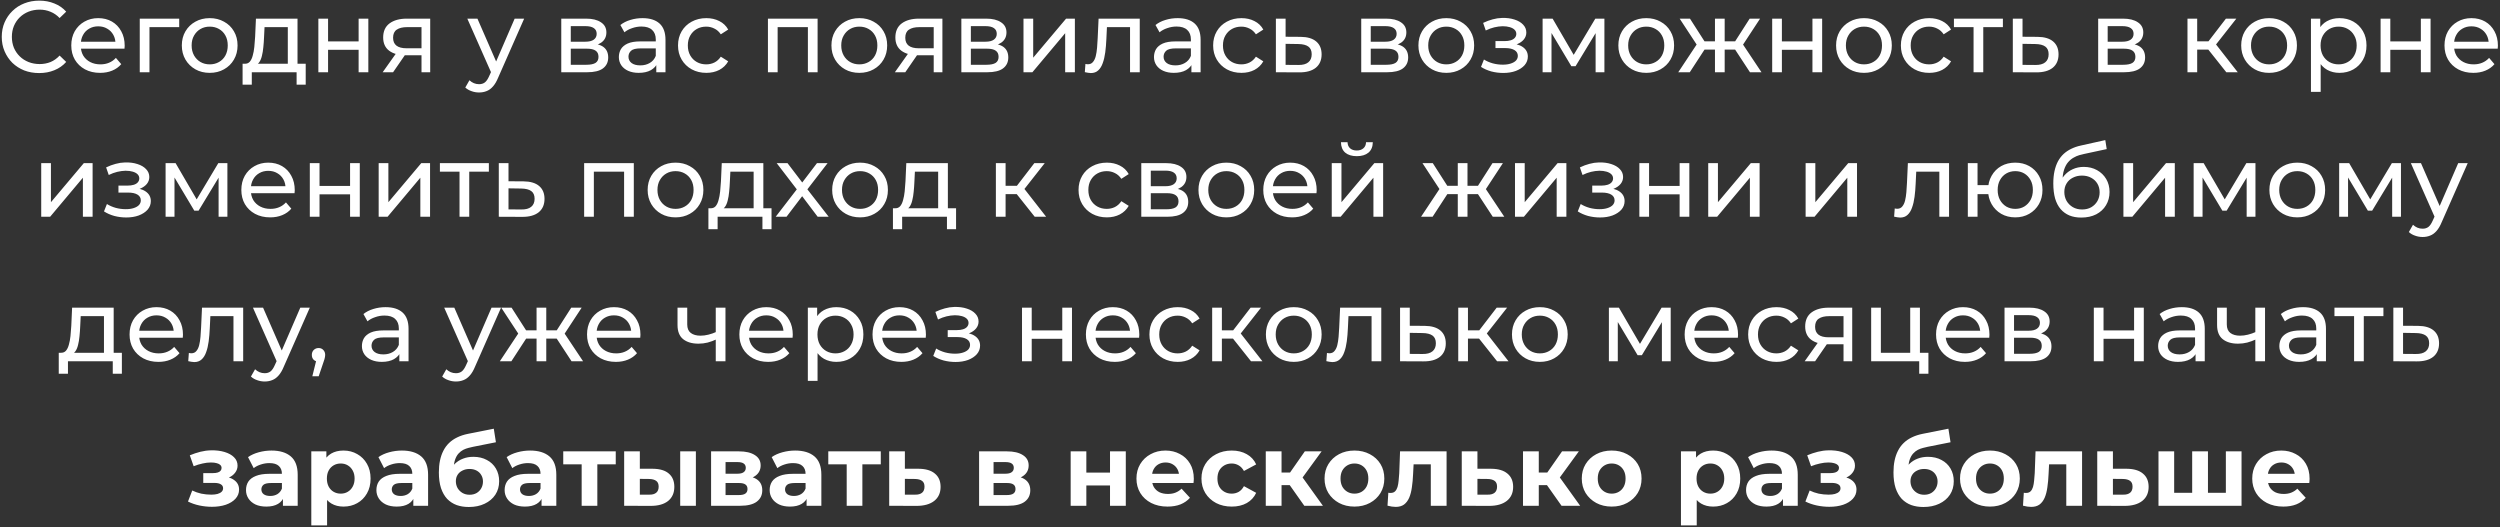 <?xml version="1.0" encoding="UTF-8"?> <svg xmlns="http://www.w3.org/2000/svg" width="692" height="146" viewBox="0 0 692 146" fill="none"><rect x="0" y="0" width="692" height="146" fill="#333333" stroke="none"/> <path d="M10.846 20.224C9.352 20.224 7.971 19.981 6.702 19.496C5.451 18.992 4.359 18.292 3.426 17.396C2.511 16.481 1.792 15.417 1.27 14.204C0.747 12.991 0.486 11.656 0.486 10.2C0.486 8.744 0.747 7.409 1.27 6.196C1.792 4.983 2.52 3.928 3.454 3.032C4.387 2.117 5.479 1.417 6.73 0.932C7.999 0.428 9.38 0.176 10.874 0.176C12.386 0.176 13.777 0.437 15.046 0.96C16.334 1.464 17.426 2.22 18.322 3.228L16.502 4.992C15.755 4.208 14.915 3.629 13.982 3.256C13.049 2.864 12.05 2.668 10.986 2.668C9.884 2.668 8.858 2.855 7.906 3.228C6.972 3.601 6.16 4.124 5.47 4.796C4.779 5.468 4.238 6.271 3.846 7.204C3.472 8.119 3.286 9.117 3.286 10.2C3.286 11.283 3.472 12.291 3.846 13.224C4.238 14.139 4.779 14.932 5.47 15.604C6.16 16.276 6.972 16.799 7.906 17.172C8.858 17.545 9.884 17.732 10.986 17.732C12.05 17.732 13.049 17.545 13.982 17.172C14.915 16.78 15.755 16.183 16.502 15.38L18.322 17.144C17.426 18.152 16.334 18.917 15.046 19.44C13.777 19.963 12.377 20.224 10.846 20.224ZM27.71 20.168C26.124 20.168 24.724 19.841 23.511 19.188C22.316 18.535 21.383 17.639 20.71 16.5C20.057 15.361 19.73 14.055 19.73 12.58C19.73 11.105 20.048 9.799 20.683 8.66C21.336 7.521 22.223 6.635 23.343 6C24.481 5.347 25.76 5.02 27.178 5.02C28.616 5.02 29.885 5.337 30.986 5.972C32.088 6.607 32.947 7.503 33.562 8.66C34.197 9.799 34.514 11.133 34.514 12.664C34.514 12.776 34.505 12.907 34.486 13.056C34.486 13.205 34.477 13.345 34.459 13.476H21.831V11.544H33.059L31.966 12.216C31.985 11.264 31.789 10.415 31.378 9.668C30.968 8.921 30.398 8.343 29.671 7.932C28.961 7.503 28.131 7.288 27.178 7.288C26.245 7.288 25.415 7.503 24.686 7.932C23.959 8.343 23.389 8.931 22.979 9.696C22.568 10.443 22.363 11.301 22.363 12.272V12.72C22.363 13.709 22.587 14.596 23.035 15.38C23.501 16.145 24.145 16.743 24.966 17.172C25.788 17.601 26.73 17.816 27.794 17.816C28.672 17.816 29.465 17.667 30.174 17.368C30.902 17.069 31.537 16.621 32.078 16.024L33.562 17.76C32.891 18.544 32.05 19.141 31.043 19.552C30.053 19.963 28.942 20.168 27.71 20.168ZM38.685 20V5.16H49.605V7.512H40.729L41.373 6.896V20H38.685ZM58.056 20.168C56.563 20.168 55.237 19.841 54.08 19.188C52.923 18.535 52.008 17.639 51.336 16.5C50.664 15.343 50.328 14.036 50.328 12.58C50.328 11.105 50.664 9.799 51.336 8.66C52.008 7.521 52.923 6.635 54.08 6C55.237 5.347 56.563 5.02 58.056 5.02C59.531 5.02 60.847 5.347 62.004 6C63.18 6.635 64.095 7.521 64.748 8.66C65.42 9.78 65.756 11.087 65.756 12.58C65.756 14.055 65.42 15.361 64.748 16.5C64.095 17.639 63.18 18.535 62.004 19.188C60.847 19.841 59.531 20.168 58.056 20.168ZM58.056 17.816C59.008 17.816 59.858 17.601 60.604 17.172C61.37 16.743 61.967 16.136 62.396 15.352C62.825 14.549 63.04 13.625 63.04 12.58C63.04 11.516 62.825 10.601 62.396 9.836C61.967 9.052 61.37 8.445 60.604 8.016C59.858 7.587 59.008 7.372 58.056 7.372C57.104 7.372 56.255 7.587 55.508 8.016C54.761 8.445 54.164 9.052 53.716 9.836C53.268 10.601 53.044 11.516 53.044 12.58C53.044 13.625 53.268 14.549 53.716 15.352C54.164 16.136 54.761 16.743 55.508 17.172C56.255 17.601 57.104 17.816 58.056 17.816ZM79.664 18.74V7.512H73.224L73.084 10.368C73.047 11.301 72.982 12.207 72.888 13.084C72.814 13.943 72.683 14.736 72.496 15.464C72.328 16.192 72.076 16.789 71.74 17.256C71.404 17.723 70.956 18.012 70.396 18.124L67.736 17.648C68.315 17.667 68.782 17.48 69.136 17.088C69.491 16.677 69.762 16.117 69.948 15.408C70.154 14.699 70.303 13.896 70.396 13C70.49 12.085 70.564 11.143 70.62 10.172L70.844 5.16H82.352V18.74H79.664ZM67.148 23.444V17.648H84.62V23.444H82.1V20H69.696V23.444H67.148ZM88.122 20V5.16H90.81V11.46H99.266V5.16H101.954V20H99.266V13.784H90.81V20H88.122ZM116.673 20V14.792L117.093 15.296H112.361C110.382 15.296 108.833 14.876 107.713 14.036C106.611 13.196 106.061 11.973 106.061 10.368C106.061 8.651 106.649 7.353 107.825 6.476C109.019 5.599 110.606 5.16 112.585 5.16H119.081V20H116.673ZM105.921 20L109.953 14.316H112.725L108.805 20H105.921ZM116.673 13.952V6.756L117.093 7.512H112.669C111.437 7.512 110.485 7.745 109.813 8.212C109.141 8.66 108.805 9.407 108.805 10.452C108.805 12.393 110.055 13.364 112.557 13.364H117.093L116.673 13.952ZM132.601 25.6C131.891 25.6 131.201 25.479 130.529 25.236C129.857 25.012 129.278 24.676 128.793 24.228L129.941 22.212C130.314 22.567 130.725 22.837 131.173 23.024C131.621 23.211 132.097 23.304 132.601 23.304C133.254 23.304 133.795 23.136 134.225 22.8C134.654 22.464 135.055 21.867 135.429 21.008L136.353 18.964L136.633 18.628L142.457 5.16H145.089L137.893 21.484C137.463 22.529 136.978 23.351 136.437 23.948C135.914 24.545 135.335 24.965 134.701 25.208C134.066 25.469 133.366 25.6 132.601 25.6ZM136.129 20.476L129.353 5.16H132.153L137.921 18.376L136.129 20.476ZM155.36 20V5.16H162.248C163.984 5.16 165.347 5.496 166.336 6.168C167.344 6.821 167.848 7.755 167.848 8.968C167.848 10.181 167.372 11.124 166.42 11.796C165.487 12.449 164.246 12.776 162.696 12.776L163.116 12.048C164.89 12.048 166.206 12.375 167.064 13.028C167.923 13.681 168.352 14.643 168.352 15.912C168.352 17.2 167.867 18.208 166.896 18.936C165.944 19.645 164.479 20 162.5 20H155.36ZM157.992 17.928H162.304C163.424 17.928 164.264 17.76 164.824 17.424C165.384 17.069 165.664 16.509 165.664 15.744C165.664 14.96 165.403 14.391 164.88 14.036C164.376 13.663 163.574 13.476 162.472 13.476H157.992V17.928ZM157.992 11.544H162.024C163.051 11.544 163.826 11.357 164.348 10.984C164.89 10.592 165.16 10.051 165.16 9.36C165.16 8.651 164.89 8.119 164.348 7.764C163.826 7.409 163.051 7.232 162.024 7.232H157.992V11.544ZM181.66 20V16.864L181.52 16.276V10.928C181.52 9.789 181.184 8.912 180.512 8.296C179.858 7.661 178.869 7.344 177.544 7.344C176.666 7.344 175.808 7.493 174.968 7.792C174.128 8.072 173.418 8.455 172.84 8.94L171.72 6.924C172.485 6.308 173.4 5.841 174.464 5.524C175.546 5.188 176.676 5.02 177.852 5.02C179.886 5.02 181.454 5.515 182.556 6.504C183.657 7.493 184.208 9.005 184.208 11.04V20H181.66ZM176.788 20.168C175.686 20.168 174.716 19.981 173.876 19.608C173.054 19.235 172.42 18.721 171.972 18.068C171.524 17.396 171.3 16.64 171.3 15.8C171.3 14.997 171.486 14.269 171.86 13.616C172.252 12.963 172.877 12.44 173.736 12.048C174.613 11.656 175.789 11.46 177.264 11.46H181.968V13.392H177.376C176.032 13.392 175.126 13.616 174.66 14.064C174.193 14.512 173.96 15.053 173.96 15.688C173.96 16.416 174.249 17.004 174.828 17.452C175.406 17.881 176.209 18.096 177.236 18.096C178.244 18.096 179.121 17.872 179.868 17.424C180.633 16.976 181.184 16.323 181.52 15.464L182.052 17.312C181.697 18.189 181.072 18.889 180.176 19.412C179.28 19.916 178.15 20.168 176.788 20.168ZM195.516 20.168C194.004 20.168 192.651 19.841 191.456 19.188C190.28 18.535 189.356 17.639 188.684 16.5C188.012 15.361 187.676 14.055 187.676 12.58C187.676 11.105 188.012 9.799 188.684 8.66C189.356 7.521 190.28 6.635 191.456 6C192.651 5.347 194.004 5.02 195.516 5.02C196.86 5.02 198.055 5.291 199.1 5.832C200.164 6.355 200.985 7.139 201.564 8.184L199.52 9.5C199.035 8.772 198.437 8.24 197.728 7.904C197.037 7.549 196.291 7.372 195.488 7.372C194.517 7.372 193.649 7.587 192.884 8.016C192.119 8.445 191.512 9.052 191.064 9.836C190.616 10.601 190.392 11.516 190.392 12.58C190.392 13.644 190.616 14.568 191.064 15.352C191.512 16.136 192.119 16.743 192.884 17.172C193.649 17.601 194.517 17.816 195.488 17.816C196.291 17.816 197.037 17.648 197.728 17.312C198.437 16.957 199.035 16.416 199.52 15.688L201.564 16.976C200.985 18.003 200.164 18.796 199.1 19.356C198.055 19.897 196.86 20.168 195.516 20.168ZM212.563 20V5.16H226.311V20H223.623V6.84L224.267 7.512H214.607L215.251 6.84V20H212.563ZM237.869 20.168C236.375 20.168 235.05 19.841 233.893 19.188C232.735 18.535 231.821 17.639 231.149 16.5C230.477 15.343 230.141 14.036 230.141 12.58C230.141 11.105 230.477 9.799 231.149 8.66C231.821 7.521 232.735 6.635 233.893 6C235.05 5.347 236.375 5.02 237.869 5.02C239.343 5.02 240.659 5.347 241.817 6C242.993 6.635 243.907 7.521 244.561 8.66C245.233 9.78 245.569 11.087 245.569 12.58C245.569 14.055 245.233 15.361 244.561 16.5C243.907 17.639 242.993 18.535 241.817 19.188C240.659 19.841 239.343 20.168 237.869 20.168ZM237.869 17.816C238.821 17.816 239.67 17.601 240.417 17.172C241.182 16.743 241.779 16.136 242.209 15.352C242.638 14.549 242.853 13.625 242.853 12.58C242.853 11.516 242.638 10.601 242.209 9.836C241.779 9.052 241.182 8.445 240.417 8.016C239.67 7.587 238.821 7.372 237.869 7.372C236.917 7.372 236.067 7.587 235.321 8.016C234.574 8.445 233.977 9.052 233.529 9.836C233.081 10.601 232.857 11.516 232.857 12.58C232.857 13.625 233.081 14.549 233.529 15.352C233.977 16.136 234.574 16.743 235.321 17.172C236.067 17.601 236.917 17.816 237.869 17.816ZM258.45 20V14.792L258.87 15.296H254.138C252.159 15.296 250.61 14.876 249.49 14.036C248.389 13.196 247.838 11.973 247.838 10.368C247.838 8.651 248.426 7.353 249.602 6.476C250.797 5.599 252.383 5.16 254.362 5.16H260.858V20H258.45ZM247.698 20L251.73 14.316H254.502L250.582 20H247.698ZM258.45 13.952V6.756L258.87 7.512H254.446C253.214 7.512 252.262 7.745 251.59 8.212C250.918 8.66 250.582 9.407 250.582 10.452C250.582 12.393 251.833 13.364 254.334 13.364H258.87L258.45 13.952ZM266.103 20V5.16H272.991C274.727 5.16 276.089 5.496 277.079 6.168C278.087 6.821 278.591 7.755 278.591 8.968C278.591 10.181 278.115 11.124 277.163 11.796C276.229 12.449 274.988 12.776 273.439 12.776L273.859 12.048C275.632 12.048 276.948 12.375 277.807 13.028C278.665 13.681 279.095 14.643 279.095 15.912C279.095 17.2 278.609 18.208 277.639 18.936C276.687 19.645 275.221 20 273.243 20H266.103ZM268.735 17.928H273.047C274.167 17.928 275.007 17.76 275.567 17.424C276.127 17.069 276.407 16.509 276.407 15.744C276.407 14.96 276.145 14.391 275.623 14.036C275.119 13.663 274.316 13.476 273.215 13.476H268.735V17.928ZM268.735 11.544H272.767C273.793 11.544 274.568 11.357 275.091 10.984C275.632 10.592 275.903 10.051 275.903 9.36C275.903 8.651 275.632 8.119 275.091 7.764C274.568 7.409 273.793 7.232 272.767 7.232H268.735V11.544ZM283.302 20V5.16H285.99V15.968L295.09 5.16H297.526V20H294.838V9.192L285.766 20H283.302ZM300.279 19.972L300.447 17.704C300.578 17.723 300.699 17.741 300.811 17.76C300.923 17.779 301.026 17.788 301.119 17.788C301.716 17.788 302.183 17.583 302.519 17.172C302.874 16.761 303.135 16.22 303.303 15.548C303.471 14.857 303.592 14.083 303.667 13.224C303.742 12.365 303.798 11.507 303.835 10.648L304.087 5.16H315.483V20H312.795V6.728L313.439 7.512H305.823L306.439 6.7L306.243 10.816C306.187 12.123 306.084 13.345 305.935 14.484C305.786 15.623 305.552 16.621 305.235 17.48C304.936 18.339 304.516 19.011 303.975 19.496C303.452 19.981 302.771 20.224 301.931 20.224C301.688 20.224 301.427 20.196 301.147 20.14C300.886 20.103 300.596 20.047 300.279 19.972ZM329.781 20V16.864L329.641 16.276V10.928C329.641 9.789 329.305 8.912 328.633 8.296C327.979 7.661 326.99 7.344 325.665 7.344C324.787 7.344 323.929 7.493 323.089 7.792C322.249 8.072 321.539 8.455 320.961 8.94L319.841 6.924C320.606 6.308 321.521 5.841 322.585 5.524C323.667 5.188 324.797 5.02 325.973 5.02C328.007 5.02 329.575 5.515 330.677 6.504C331.778 7.493 332.329 9.005 332.329 11.04V20H329.781ZM324.909 20.168C323.807 20.168 322.837 19.981 321.997 19.608C321.175 19.235 320.541 18.721 320.093 18.068C319.645 17.396 319.421 16.64 319.421 15.8C319.421 14.997 319.607 14.269 319.981 13.616C320.373 12.963 320.998 12.44 321.857 12.048C322.734 11.656 323.91 11.46 325.385 11.46H330.089V13.392H325.497C324.153 13.392 323.247 13.616 322.781 14.064C322.314 14.512 322.081 15.053 322.081 15.688C322.081 16.416 322.37 17.004 322.949 17.452C323.527 17.881 324.33 18.096 325.357 18.096C326.365 18.096 327.242 17.872 327.989 17.424C328.754 16.976 329.305 16.323 329.641 15.464L330.173 17.312C329.818 18.189 329.193 18.889 328.297 19.412C327.401 19.916 326.271 20.168 324.909 20.168ZM343.637 20.168C342.125 20.168 340.772 19.841 339.577 19.188C338.401 18.535 337.477 17.639 336.805 16.5C336.133 15.361 335.797 14.055 335.797 12.58C335.797 11.105 336.133 9.799 336.805 8.66C337.477 7.521 338.401 6.635 339.577 6C340.772 5.347 342.125 5.02 343.637 5.02C344.981 5.02 346.176 5.291 347.221 5.832C348.285 6.355 349.106 7.139 349.685 8.184L347.641 9.5C347.156 8.772 346.558 8.24 345.849 7.904C345.158 7.549 344.412 7.372 343.609 7.372C342.638 7.372 341.77 7.587 341.005 8.016C340.24 8.445 339.633 9.052 339.185 9.836C338.737 10.601 338.513 11.516 338.513 12.58C338.513 13.644 338.737 14.568 339.185 15.352C339.633 16.136 340.24 16.743 341.005 17.172C341.77 17.601 342.638 17.816 343.609 17.816C344.412 17.816 345.158 17.648 345.849 17.312C346.558 16.957 347.156 16.416 347.641 15.688L349.685 16.976C349.106 18.003 348.285 18.796 347.221 19.356C346.176 19.897 344.981 20.168 343.637 20.168ZM360.025 10.2C361.91 10.219 363.348 10.648 364.337 11.488C365.326 12.328 365.821 13.513 365.821 15.044C365.821 16.649 365.28 17.891 364.197 18.768C363.114 19.627 361.584 20.047 359.605 20.028L353.165 20V5.16H355.853V10.172L360.025 10.2ZM359.381 17.984C360.594 18.003 361.509 17.76 362.125 17.256C362.76 16.752 363.077 16.005 363.077 15.016C363.077 14.045 362.769 13.336 362.153 12.888C361.537 12.44 360.613 12.207 359.381 12.188L355.853 12.132V17.956L359.381 17.984ZM376.79 20V5.16H383.678C385.414 5.16 386.777 5.496 387.766 6.168C388.774 6.821 389.278 7.755 389.278 8.968C389.278 10.181 388.802 11.124 387.85 11.796C386.917 12.449 385.675 12.776 384.126 12.776L384.546 12.048C386.319 12.048 387.635 12.375 388.494 13.028C389.353 13.681 389.782 14.643 389.782 15.912C389.782 17.2 389.297 18.208 388.326 18.936C387.374 19.645 385.909 20 383.93 20H376.79ZM379.422 17.928H383.734C384.854 17.928 385.694 17.76 386.254 17.424C386.814 17.069 387.094 16.509 387.094 15.744C387.094 14.96 386.833 14.391 386.31 14.036C385.806 13.663 385.003 13.476 383.902 13.476H379.422V17.928ZM379.422 11.544H383.454C384.481 11.544 385.255 11.357 385.778 10.984C386.319 10.592 386.59 10.051 386.59 9.36C386.59 8.651 386.319 8.119 385.778 7.764C385.255 7.409 384.481 7.232 383.454 7.232H379.422V11.544ZM400.345 20.168C398.852 20.168 397.527 19.841 396.369 19.188C395.212 18.535 394.297 17.639 393.625 16.5C392.953 15.343 392.617 14.036 392.617 12.58C392.617 11.105 392.953 9.799 393.625 8.66C394.297 7.521 395.212 6.635 396.369 6C397.527 5.347 398.852 5.02 400.345 5.02C401.82 5.02 403.136 5.347 404.293 6C405.469 6.635 406.384 7.521 407.037 8.66C407.709 9.78 408.045 11.087 408.045 12.58C408.045 14.055 407.709 15.361 407.037 16.5C406.384 17.639 405.469 18.535 404.293 19.188C403.136 19.841 401.82 20.168 400.345 20.168ZM400.345 17.816C401.297 17.816 402.147 17.601 402.893 17.172C403.659 16.743 404.256 16.136 404.685 15.352C405.115 14.549 405.329 13.625 405.329 12.58C405.329 11.516 405.115 10.601 404.685 9.836C404.256 9.052 403.659 8.445 402.893 8.016C402.147 7.587 401.297 7.372 400.345 7.372C399.393 7.372 398.544 7.587 397.797 8.016C397.051 8.445 396.453 9.052 396.005 9.836C395.557 10.601 395.333 11.516 395.333 12.58C395.333 13.625 395.557 14.549 396.005 15.352C396.453 16.136 397.051 16.743 397.797 17.172C398.544 17.601 399.393 17.816 400.345 17.816ZM416.103 20.196C417.409 20.196 418.567 20.009 419.575 19.636C420.601 19.244 421.413 18.712 422.011 18.04C422.608 17.349 422.907 16.556 422.907 15.66C422.907 14.54 422.431 13.653 421.479 13C420.527 12.347 419.22 12.02 417.559 12.02L417.447 12.664C418.417 12.664 419.276 12.505 420.023 12.188C420.769 11.871 421.367 11.441 421.815 10.9C422.263 10.34 422.487 9.705 422.487 8.996C422.487 8.156 422.188 7.428 421.591 6.812C421.012 6.196 420.219 5.729 419.211 5.412C418.203 5.076 417.055 4.927 415.767 4.964C414.908 4.983 414.04 5.113 413.163 5.356C412.304 5.58 411.427 5.907 410.531 6.336L411.259 8.436C412.061 8.044 412.845 7.755 413.611 7.568C414.395 7.381 415.16 7.279 415.907 7.26C416.672 7.26 417.335 7.344 417.895 7.512C418.473 7.68 418.921 7.923 419.239 8.24C419.556 8.557 419.715 8.94 419.715 9.388C419.715 9.799 419.575 10.163 419.295 10.48C419.033 10.779 418.66 11.003 418.175 11.152C417.689 11.301 417.12 11.376 416.467 11.376H413.947V13.308H416.635C417.736 13.308 418.595 13.495 419.211 13.868C419.827 14.241 420.135 14.773 420.135 15.464C420.135 15.949 419.967 16.379 419.631 16.752C419.295 17.107 418.809 17.387 418.175 17.592C417.559 17.797 416.821 17.9 415.963 17.9C415.029 17.9 414.105 17.779 413.191 17.536C412.276 17.275 411.464 16.92 410.755 16.472L409.943 18.516C410.783 19.057 411.735 19.477 412.799 19.776C413.881 20.056 414.983 20.196 416.103 20.196ZM426.993 20V5.16H429.765L436.149 16.136H435.029L441.581 5.16H444.101V20H441.665V8.184L442.113 8.436L436.121 18.32H434.945L428.925 8.24L429.457 8.128V20H426.993ZM455.689 20.168C454.196 20.168 452.87 19.841 451.713 19.188C450.556 18.535 449.641 17.639 448.969 16.5C448.297 15.343 447.961 14.036 447.961 12.58C447.961 11.105 448.297 9.799 448.969 8.66C449.641 7.521 450.556 6.635 451.713 6C452.87 5.347 454.196 5.02 455.689 5.02C457.164 5.02 458.48 5.347 459.637 6C460.813 6.635 461.728 7.521 462.381 8.66C463.053 9.78 463.389 11.087 463.389 12.58C463.389 14.055 463.053 15.361 462.381 16.5C461.728 17.639 460.813 18.535 459.637 19.188C458.48 19.841 457.164 20.168 455.689 20.168ZM455.689 17.816C456.641 17.816 457.49 17.601 458.237 17.172C459.002 16.743 459.6 16.136 460.029 15.352C460.458 14.549 460.673 13.625 460.673 12.58C460.673 11.516 460.458 10.601 460.029 9.836C459.6 9.052 459.002 8.445 458.237 8.016C457.49 7.587 456.641 7.372 455.689 7.372C454.737 7.372 453.888 7.587 453.141 8.016C452.394 8.445 451.797 9.052 451.349 9.836C450.901 10.601 450.677 11.516 450.677 12.58C450.677 13.625 450.901 14.549 451.349 15.352C451.797 16.136 452.394 16.743 453.141 17.172C453.888 17.601 454.737 17.816 455.689 17.816ZM484.39 20L479.658 12.776L481.87 11.432L487.582 20H484.39ZM476.578 13.728V11.432H481.394V13.728H476.578ZM482.122 12.888L479.574 12.552L484.306 5.16H487.19L482.122 12.888ZM467.73 20H464.538L470.222 11.432L472.434 12.776L467.73 20ZM477.39 20H474.702V5.16H477.39V20ZM475.514 13.728H470.726V11.432H475.514V13.728ZM469.998 12.888L464.93 5.16H467.786L472.518 12.552L469.998 12.888ZM490.54 20V5.16H493.228V11.46H501.684V5.16H504.372V20H501.684V13.784H493.228V20H490.54ZM515.955 20.168C514.461 20.168 513.136 19.841 511.979 19.188C510.821 18.535 509.907 17.639 509.235 16.5C508.563 15.343 508.227 14.036 508.227 12.58C508.227 11.105 508.563 9.799 509.235 8.66C509.907 7.521 510.821 6.635 511.979 6C513.136 5.347 514.461 5.02 515.955 5.02C517.429 5.02 518.745 5.347 519.903 6C521.079 6.635 521.993 7.521 522.647 8.66C523.319 9.78 523.655 11.087 523.655 12.58C523.655 14.055 523.319 15.361 522.647 16.5C521.993 17.639 521.079 18.535 519.903 19.188C518.745 19.841 517.429 20.168 515.955 20.168ZM515.955 17.816C516.907 17.816 517.756 17.601 518.503 17.172C519.268 16.743 519.865 16.136 520.295 15.352C520.724 14.549 520.939 13.625 520.939 12.58C520.939 11.516 520.724 10.601 520.295 9.836C519.865 9.052 519.268 8.445 518.503 8.016C517.756 7.587 516.907 7.372 515.955 7.372C515.003 7.372 514.153 7.587 513.407 8.016C512.66 8.445 512.063 9.052 511.615 9.836C511.167 10.601 510.943 11.516 510.943 12.58C510.943 13.625 511.167 14.549 511.615 15.352C512.063 16.136 512.66 16.743 513.407 17.172C514.153 17.601 515.003 17.816 515.955 17.816ZM534.004 20.168C532.492 20.168 531.139 19.841 529.944 19.188C528.768 18.535 527.844 17.639 527.172 16.5C526.5 15.361 526.164 14.055 526.164 12.58C526.164 11.105 526.5 9.799 527.172 8.66C527.844 7.521 528.768 6.635 529.944 6C531.139 5.347 532.492 5.02 534.004 5.02C535.348 5.02 536.543 5.291 537.588 5.832C538.652 6.355 539.473 7.139 540.052 8.184L538.008 9.5C537.523 8.772 536.925 8.24 536.216 7.904C535.525 7.549 534.779 7.372 533.976 7.372C533.005 7.372 532.137 7.587 531.372 8.016C530.607 8.445 530 9.052 529.552 9.836C529.104 10.601 528.88 11.516 528.88 12.58C528.88 13.644 529.104 14.568 529.552 15.352C530 16.136 530.607 16.743 531.372 17.172C532.137 17.601 533.005 17.816 533.976 17.816C534.779 17.816 535.525 17.648 536.216 17.312C536.925 16.957 537.523 16.416 538.008 15.688L540.052 16.976C539.473 18.003 538.652 18.796 537.588 19.356C536.543 19.897 535.348 20.168 534.004 20.168ZM546.281 20V6.812L546.953 7.512H540.849V5.16H554.401V7.512H548.325L548.969 6.812V20H546.281ZM564.009 10.2C565.895 10.219 567.332 10.648 568.321 11.488C569.311 12.328 569.805 13.513 569.805 15.044C569.805 16.649 569.264 17.891 568.181 18.768C567.099 19.627 565.568 20.047 563.589 20.028L557.149 20V5.16H559.837V10.172L564.009 10.2ZM563.365 17.984C564.579 18.003 565.493 17.76 566.109 17.256C566.744 16.752 567.061 16.005 567.061 15.016C567.061 14.045 566.753 13.336 566.137 12.888C565.521 12.44 564.597 12.207 563.365 12.188L559.837 12.132V17.956L563.365 17.984ZM580.774 20V5.16H587.662C589.398 5.16 590.761 5.496 591.75 6.168C592.758 6.821 593.262 7.755 593.262 8.968C593.262 10.181 592.786 11.124 591.834 11.796C590.901 12.449 589.66 12.776 588.11 12.776L588.53 12.048C590.304 12.048 591.62 12.375 592.478 13.028C593.337 13.681 593.766 14.643 593.766 15.912C593.766 17.2 593.281 18.208 592.31 18.936C591.358 19.645 589.893 20 587.914 20H580.774ZM583.406 17.928H587.718C588.838 17.928 589.678 17.76 590.238 17.424C590.798 17.069 591.078 16.509 591.078 15.744C591.078 14.96 590.817 14.391 590.294 14.036C589.79 13.663 588.988 13.476 587.886 13.476H583.406V17.928ZM583.406 11.544H587.438C588.465 11.544 589.24 11.357 589.762 10.984C590.304 10.592 590.574 10.051 590.574 9.36C590.574 8.651 590.304 8.119 589.762 7.764C589.24 7.409 588.465 7.232 587.438 7.232H583.406V11.544ZM616.245 20L610.505 12.776L612.717 11.432L619.409 20H616.245ZM605.493 20V5.16H608.181V20H605.493ZM607.369 13.728V11.432H612.269V13.728H607.369ZM612.941 12.888L610.449 12.552L616.133 5.16H619.017L612.941 12.888ZM628.091 20.168C626.598 20.168 625.273 19.841 624.115 19.188C622.958 18.535 622.043 17.639 621.371 16.5C620.699 15.343 620.363 14.036 620.363 12.58C620.363 11.105 620.699 9.799 621.371 8.66C622.043 7.521 622.958 6.635 624.115 6C625.273 5.347 626.598 5.02 628.091 5.02C629.566 5.02 630.882 5.347 632.039 6C633.215 6.635 634.13 7.521 634.783 8.66C635.455 9.78 635.791 11.087 635.791 12.58C635.791 14.055 635.455 15.361 634.783 16.5C634.13 17.639 633.215 18.535 632.039 19.188C630.882 19.841 629.566 20.168 628.091 20.168ZM628.091 17.816C629.043 17.816 629.893 17.601 630.639 17.172C631.405 16.743 632.002 16.136 632.431 15.352C632.861 14.549 633.075 13.625 633.075 12.58C633.075 11.516 632.861 10.601 632.431 9.836C632.002 9.052 631.405 8.445 630.639 8.016C629.893 7.587 629.043 7.372 628.091 7.372C627.139 7.372 626.29 7.587 625.543 8.016C624.797 8.445 624.199 9.052 623.751 9.836C623.303 10.601 623.079 11.516 623.079 12.58C623.079 13.625 623.303 14.549 623.751 15.352C624.199 16.136 624.797 16.743 625.543 17.172C626.29 17.601 627.139 17.816 628.091 17.816ZM647.541 20.168C646.309 20.168 645.18 19.888 644.153 19.328C643.145 18.749 642.333 17.9 641.717 16.78C641.12 15.66 640.821 14.26 640.821 12.58C640.821 10.9 641.11 9.5 641.689 8.38C642.286 7.26 643.089 6.42 644.097 5.86C645.124 5.3 646.272 5.02 647.541 5.02C648.997 5.02 650.285 5.337 651.405 5.972C652.525 6.607 653.412 7.493 654.065 8.632C654.718 9.752 655.045 11.068 655.045 12.58C655.045 14.092 654.718 15.417 654.065 16.556C653.412 17.695 652.525 18.581 651.405 19.216C650.285 19.851 648.997 20.168 647.541 20.168ZM639.673 25.432V5.16H642.249V9.164L642.081 12.608L642.361 16.052V25.432H639.673ZM647.317 17.816C648.269 17.816 649.118 17.601 649.865 17.172C650.63 16.743 651.228 16.136 651.657 15.352C652.105 14.549 652.329 13.625 652.329 12.58C652.329 11.516 652.105 10.601 651.657 9.836C651.228 9.052 650.63 8.445 649.865 8.016C649.118 7.587 648.269 7.372 647.317 7.372C646.384 7.372 645.534 7.587 644.769 8.016C644.022 8.445 643.425 9.052 642.977 9.836C642.548 10.601 642.333 11.516 642.333 12.58C642.333 13.625 642.548 14.549 642.977 15.352C643.425 16.136 644.022 16.743 644.769 17.172C645.534 17.601 646.384 17.816 647.317 17.816ZM658.95 20V5.16H661.638V11.46H670.094V5.16H672.782V20H670.094V13.784H661.638V20H658.95ZM684.617 20.168C683.03 20.168 681.63 19.841 680.417 19.188C679.222 18.535 678.289 17.639 677.617 16.5C676.963 15.361 676.637 14.055 676.637 12.58C676.637 11.105 676.954 9.799 677.589 8.66C678.242 7.521 679.129 6.635 680.249 6C681.387 5.347 682.666 5.02 684.085 5.02C685.522 5.02 686.791 5.337 687.893 5.972C688.994 6.607 689.853 7.503 690.469 8.66C691.103 9.799 691.421 11.133 691.421 12.664C691.421 12.776 691.411 12.907 691.393 13.056C691.393 13.205 691.383 13.345 691.365 13.476H678.737V11.544H689.965L688.873 12.216C688.891 11.264 688.695 10.415 688.285 9.668C687.874 8.921 687.305 8.343 686.577 7.932C685.867 7.503 685.037 7.288 684.085 7.288C683.151 7.288 682.321 7.503 681.593 7.932C680.865 8.343 680.295 8.931 679.885 9.696C679.474 10.443 679.269 11.301 679.269 12.272V12.72C679.269 13.709 679.493 14.596 679.941 15.38C680.407 16.145 681.051 16.743 681.873 17.172C682.694 17.601 683.637 17.816 684.701 17.816C685.578 17.816 686.371 17.667 687.081 17.368C687.809 17.069 688.443 16.621 688.985 16.024L690.469 17.76C689.797 18.544 688.957 19.141 687.949 19.552C686.959 19.963 685.849 20.168 684.617 20.168ZM11.409 60V45.16H14.097V55.968L23.197 45.16H25.633V60H22.945V49.192L13.873 60H11.409ZM34.944 60.196C36.251 60.196 37.408 60.009 38.416 59.636C39.443 59.244 40.255 58.712 40.852 58.04C41.45 57.349 41.748 56.556 41.748 55.66C41.748 54.54 41.273 53.653 40.321 53C39.368 52.347 38.062 52.02 36.401 52.02L36.288 52.664C37.259 52.664 38.118 52.505 38.864 52.188C39.611 51.871 40.209 51.441 40.657 50.9C41.105 50.34 41.328 49.705 41.328 48.996C41.328 48.156 41.03 47.428 40.432 46.812C39.854 46.196 39.06 45.729 38.053 45.412C37.044 45.076 35.897 44.927 34.608 44.964C33.75 44.983 32.882 45.113 32.005 45.356C31.146 45.58 30.268 45.907 29.372 46.336L30.101 48.436C30.903 48.044 31.687 47.755 32.453 47.568C33.236 47.381 34.002 47.279 34.748 47.26C35.514 47.26 36.176 47.344 36.736 47.512C37.315 47.68 37.763 47.923 38.081 48.24C38.398 48.557 38.556 48.94 38.556 49.388C38.556 49.799 38.416 50.163 38.136 50.48C37.875 50.779 37.502 51.003 37.017 51.152C36.531 51.301 35.962 51.376 35.309 51.376H32.788V53.308H35.477C36.578 53.308 37.437 53.495 38.053 53.868C38.669 54.241 38.977 54.773 38.977 55.464C38.977 55.949 38.809 56.379 38.472 56.752C38.136 57.107 37.651 57.387 37.017 57.592C36.401 57.797 35.663 57.9 34.804 57.9C33.871 57.9 32.947 57.779 32.032 57.536C31.118 57.275 30.306 56.92 29.596 56.472L28.785 58.516C29.625 59.057 30.576 59.477 31.64 59.776C32.723 60.056 33.825 60.196 34.944 60.196ZM45.835 60V45.16H48.607L54.991 56.136H53.871L60.423 45.16H62.943V60H60.507V48.184L60.955 48.436L54.963 58.32H53.787L47.767 48.24L48.299 48.128V60H45.835ZM74.783 60.168C73.196 60.168 71.796 59.841 70.583 59.188C69.388 58.535 68.455 57.639 67.783 56.5C67.129 55.361 66.803 54.055 66.803 52.58C66.803 51.105 67.12 49.799 67.755 48.66C68.408 47.521 69.295 46.635 70.415 46C71.553 45.347 72.832 45.02 74.251 45.02C75.688 45.02 76.957 45.337 78.059 45.972C79.16 46.607 80.019 47.503 80.635 48.66C81.269 49.799 81.587 51.133 81.587 52.664C81.587 52.776 81.578 52.907 81.559 53.056C81.559 53.205 81.549 53.345 81.531 53.476H68.903V51.544H80.131L79.039 52.216C79.058 51.264 78.862 50.415 78.451 49.668C78.04 48.921 77.471 48.343 76.743 47.932C76.034 47.503 75.203 47.288 74.251 47.288C73.317 47.288 72.487 47.503 71.759 47.932C71.031 48.343 70.462 48.931 70.051 49.696C69.64 50.443 69.435 51.301 69.435 52.272V52.72C69.435 53.709 69.659 54.596 70.107 55.38C70.573 56.145 71.218 56.743 72.039 57.172C72.86 57.601 73.803 57.816 74.867 57.816C75.744 57.816 76.537 57.667 77.247 57.368C77.975 57.069 78.609 56.621 79.151 56.024L80.635 57.76C79.963 58.544 79.123 59.141 78.115 59.552C77.126 59.963 76.015 60.168 74.783 60.168ZM85.757 60V45.16H88.445V51.46H96.901V45.16H99.589V60H96.901V53.784H88.445V60H85.757ZM104.815 60V45.16H107.503V55.968L116.603 45.16H119.039V60H116.351V49.192L107.279 60H104.815ZM127.197 60V46.812L127.869 47.512H121.765V45.16H135.317V47.512H129.241L129.885 46.812V60H127.197ZM144.925 50.2C146.811 50.219 148.248 50.648 149.237 51.488C150.227 52.328 150.721 53.513 150.721 55.044C150.721 56.649 150.18 57.891 149.097 58.768C148.015 59.627 146.484 60.047 144.505 60.028L138.065 60V45.16H140.753V50.172L144.925 50.2ZM144.281 57.984C145.495 58.003 146.409 57.76 147.025 57.256C147.66 56.752 147.977 56.005 147.977 55.016C147.977 54.045 147.669 53.336 147.053 52.888C146.437 52.44 145.513 52.207 144.281 52.188L140.753 52.132V57.956L144.281 57.984ZM161.69 60V45.16H175.438V60H172.75V46.84L173.394 47.512H163.734L164.378 46.84V60H161.69ZM186.996 60.168C185.502 60.168 184.177 59.841 183.02 59.188C181.862 58.535 180.948 57.639 180.276 56.5C179.604 55.343 179.268 54.036 179.268 52.58C179.268 51.105 179.604 49.799 180.276 48.66C180.948 47.521 181.862 46.635 183.02 46C184.177 45.347 185.502 45.02 186.996 45.02C188.47 45.02 189.786 45.347 190.944 46C192.12 46.635 193.034 47.521 193.688 48.66C194.36 49.78 194.696 51.087 194.696 52.58C194.696 54.055 194.36 55.361 193.688 56.5C193.034 57.639 192.12 58.535 190.944 59.188C189.786 59.841 188.47 60.168 186.996 60.168ZM186.996 57.816C187.948 57.816 188.797 57.601 189.544 57.172C190.309 56.743 190.906 56.136 191.336 55.352C191.765 54.549 191.98 53.625 191.98 52.58C191.98 51.516 191.765 50.601 191.336 49.836C190.906 49.052 190.309 48.445 189.544 48.016C188.797 47.587 187.948 47.372 186.996 47.372C186.044 47.372 185.194 47.587 184.448 48.016C183.701 48.445 183.104 49.052 182.656 49.836C182.208 50.601 181.984 51.516 181.984 52.58C181.984 53.625 182.208 54.549 182.656 55.352C183.104 56.136 183.701 56.743 184.448 57.172C185.194 57.601 186.044 57.816 186.996 57.816ZM208.604 58.74V47.512H202.164L202.024 50.368C201.986 51.301 201.921 52.207 201.828 53.084C201.753 53.943 201.622 54.736 201.436 55.464C201.268 56.192 201.016 56.789 200.68 57.256C200.344 57.723 199.896 58.012 199.336 58.124L196.676 57.648C197.254 57.667 197.721 57.48 198.076 57.088C198.43 56.677 198.701 56.117 198.888 55.408C199.093 54.699 199.242 53.896 199.336 53C199.429 52.085 199.504 51.143 199.56 50.172L199.784 45.16H211.292V58.74H208.604ZM196.088 63.444V57.648H213.56V63.444H211.04V60H198.636V63.444H196.088ZM214.71 60L221.094 51.712L221.066 53.084L214.99 45.16H217.986L222.634 51.264H221.486L226.134 45.16H229.074L222.914 53.14L222.942 51.712L229.382 60H226.33L221.43 53.504L222.522 53.672L217.706 60H214.71ZM238.074 60.168C236.58 60.168 235.255 59.841 234.098 59.188C232.94 58.535 232.026 57.639 231.354 56.5C230.682 55.343 230.346 54.036 230.346 52.58C230.346 51.105 230.682 49.799 231.354 48.66C232.026 47.521 232.94 46.635 234.098 46C235.255 45.347 236.58 45.02 238.074 45.02C239.548 45.02 240.864 45.347 242.022 46C243.198 46.635 244.112 47.521 244.766 48.66C245.438 49.78 245.774 51.087 245.774 52.58C245.774 54.055 245.438 55.361 244.766 56.5C244.112 57.639 243.198 58.535 242.022 59.188C240.864 59.841 239.548 60.168 238.074 60.168ZM238.074 57.816C239.026 57.816 239.875 57.601 240.622 57.172C241.387 56.743 241.984 56.136 242.414 55.352C242.843 54.549 243.058 53.625 243.058 52.58C243.058 51.516 242.843 50.601 242.414 49.836C241.984 49.052 241.387 48.445 240.622 48.016C239.875 47.587 239.026 47.372 238.074 47.372C237.122 47.372 236.272 47.587 235.526 48.016C234.779 48.445 234.182 49.052 233.734 49.836C233.286 50.601 233.062 51.516 233.062 52.58C233.062 53.625 233.286 54.549 233.734 55.352C234.182 56.136 234.779 56.743 235.526 57.172C236.272 57.601 237.122 57.816 238.074 57.816ZM259.682 58.74V47.512H253.242L253.102 50.368C253.065 51.301 252.999 52.207 252.906 53.084C252.831 53.943 252.701 54.736 252.514 55.464C252.346 56.192 252.094 56.789 251.758 57.256C251.422 57.723 250.974 58.012 250.414 58.124L247.754 57.648C248.333 57.667 248.799 57.48 249.154 57.088C249.509 56.677 249.779 56.117 249.966 55.408C250.171 54.699 250.321 53.896 250.414 53C250.507 52.085 250.582 51.143 250.638 50.172L250.862 45.16H262.37V58.74H259.682ZM247.166 63.444V57.648H264.638V63.444H262.118V60H249.714V63.444H247.166ZM286.411 60L280.671 52.776L282.883 51.432L289.575 60H286.411ZM275.659 60V45.16H278.347V60H275.659ZM277.535 53.728V51.432H282.435V53.728H277.535ZM283.107 52.888L280.615 52.552L286.299 45.16H289.183L283.107 52.888ZM306.381 60.168C304.869 60.168 303.516 59.841 302.321 59.188C301.145 58.535 300.221 57.639 299.549 56.5C298.877 55.361 298.541 54.055 298.541 52.58C298.541 51.105 298.877 49.799 299.549 48.66C300.221 47.521 301.145 46.635 302.321 46C303.516 45.347 304.869 45.02 306.381 45.02C307.725 45.02 308.92 45.291 309.965 45.832C311.029 46.355 311.85 47.139 312.429 48.184L310.385 49.5C309.9 48.772 309.302 48.24 308.593 47.904C307.902 47.549 307.156 47.372 306.353 47.372C305.382 47.372 304.514 47.587 303.749 48.016C302.984 48.445 302.377 49.052 301.929 49.836C301.481 50.601 301.257 51.516 301.257 52.58C301.257 53.644 301.481 54.568 301.929 55.352C302.377 56.136 302.984 56.743 303.749 57.172C304.514 57.601 305.382 57.816 306.353 57.816C307.156 57.816 307.902 57.648 308.593 57.312C309.302 56.957 309.9 56.416 310.385 55.688L312.429 56.976C311.85 58.003 311.029 58.796 309.965 59.356C308.92 59.897 307.725 60.168 306.381 60.168ZM315.909 60V45.16H322.797C324.533 45.16 325.896 45.496 326.885 46.168C327.893 46.821 328.397 47.755 328.397 48.968C328.397 50.181 327.921 51.124 326.969 51.796C326.036 52.449 324.795 52.776 323.245 52.776L323.665 52.048C325.439 52.048 326.755 52.375 327.613 53.028C328.472 53.681 328.901 54.643 328.901 55.912C328.901 57.2 328.416 58.208 327.445 58.936C326.493 59.645 325.028 60 323.049 60H315.909ZM318.541 57.928H322.853C323.973 57.928 324.813 57.76 325.373 57.424C325.933 57.069 326.213 56.509 326.213 55.744C326.213 54.96 325.952 54.391 325.429 54.036C324.925 53.663 324.123 53.476 323.021 53.476H318.541V57.928ZM318.541 51.544H322.573C323.6 51.544 324.375 51.357 324.897 50.984C325.439 50.592 325.709 50.051 325.709 49.36C325.709 48.651 325.439 48.119 324.897 47.764C324.375 47.409 323.6 47.232 322.573 47.232H318.541V51.544ZM339.464 60.168C337.971 60.168 336.646 59.841 335.488 59.188C334.331 58.535 333.416 57.639 332.744 56.5C332.072 55.343 331.736 54.036 331.736 52.58C331.736 51.105 332.072 49.799 332.744 48.66C333.416 47.521 334.331 46.635 335.488 46C336.646 45.347 337.971 45.02 339.464 45.02C340.939 45.02 342.255 45.347 343.412 46C344.588 46.635 345.503 47.521 346.156 48.66C346.828 49.78 347.164 51.087 347.164 52.58C347.164 54.055 346.828 55.361 346.156 56.5C345.503 57.639 344.588 58.535 343.412 59.188C342.255 59.841 340.939 60.168 339.464 60.168ZM339.464 57.816C340.416 57.816 341.266 57.601 342.012 57.172C342.778 56.743 343.375 56.136 343.804 55.352C344.234 54.549 344.448 53.625 344.448 52.58C344.448 51.516 344.234 50.601 343.804 49.836C343.375 49.052 342.778 48.445 342.012 48.016C341.266 47.587 340.416 47.372 339.464 47.372C338.512 47.372 337.663 47.587 336.916 48.016C336.17 48.445 335.572 49.052 335.124 49.836C334.676 50.601 334.452 51.516 334.452 52.58C334.452 53.625 334.676 54.549 335.124 55.352C335.572 56.136 336.17 56.743 336.916 57.172C337.663 57.601 338.512 57.816 339.464 57.816ZM357.654 60.168C356.067 60.168 354.667 59.841 353.454 59.188C352.259 58.535 351.326 57.639 350.654 56.5C350.001 55.361 349.674 54.055 349.674 52.58C349.674 51.105 349.991 49.799 350.626 48.66C351.279 47.521 352.166 46.635 353.286 46C354.425 45.347 355.703 45.02 357.122 45.02C358.559 45.02 359.829 45.337 360.93 45.972C362.031 46.607 362.89 47.503 363.506 48.66C364.141 49.799 364.458 51.133 364.458 52.664C364.458 52.776 364.449 52.907 364.43 53.056C364.43 53.205 364.421 53.345 364.402 53.476H351.774V51.544H363.002L361.91 52.216C361.929 51.264 361.733 50.415 361.322 49.668C360.911 48.921 360.342 48.343 359.614 47.932C358.905 47.503 358.074 47.288 357.122 47.288C356.189 47.288 355.358 47.503 354.63 47.932C353.902 48.343 353.333 48.931 352.922 49.696C352.511 50.443 352.306 51.301 352.306 52.272V52.72C352.306 53.709 352.53 54.596 352.978 55.38C353.445 56.145 354.089 56.743 354.91 57.172C355.731 57.601 356.674 57.816 357.738 57.816C358.615 57.816 359.409 57.667 360.118 57.368C360.846 57.069 361.481 56.621 362.022 56.024L363.506 57.76C362.834 58.544 361.994 59.141 360.986 59.552C359.997 59.963 358.886 60.168 357.654 60.168ZM368.628 60V45.16H371.316V55.968L380.416 45.16H382.852V60H380.164V49.192L371.092 60H368.628ZM375.572 43.228C374.209 43.228 373.136 42.901 372.352 42.248C371.587 41.576 371.195 40.615 371.176 39.364H372.996C373.015 40.073 373.248 40.633 373.696 41.044C374.163 41.455 374.779 41.66 375.544 41.66C376.309 41.66 376.925 41.455 377.392 41.044C377.859 40.633 378.101 40.073 378.12 39.364H379.996C379.977 40.615 379.576 41.576 378.792 42.248C378.008 42.901 376.935 43.228 375.572 43.228ZM413.201 60L408.469 52.776L410.681 51.432L416.393 60H413.201ZM405.389 53.728V51.432H410.205V53.728H405.389ZM410.933 52.888L408.385 52.552L413.117 45.16H416.001L410.933 52.888ZM396.541 60H393.349L399.033 51.432L401.245 52.776L396.541 60ZM406.201 60H403.513V45.16H406.201V60ZM404.325 53.728H399.537V51.432H404.325V53.728ZM398.809 52.888L393.741 45.16H396.597L401.329 52.552L398.809 52.888ZM419.351 60V45.16H422.039V55.968L431.139 45.16H433.575V60H430.887V49.192L421.815 60H419.351ZM442.886 60.196C444.193 60.196 445.35 60.009 446.358 59.636C447.385 59.244 448.197 58.712 448.794 58.04C449.391 57.349 449.69 56.556 449.69 55.66C449.69 54.54 449.214 53.653 448.262 53C447.31 52.347 446.003 52.02 444.342 52.02L444.23 52.664C445.201 52.664 446.059 52.505 446.806 52.188C447.553 51.871 448.15 51.441 448.598 50.9C449.046 50.34 449.27 49.705 449.27 48.996C449.27 48.156 448.971 47.428 448.374 46.812C447.795 46.196 447.002 45.729 445.994 45.412C444.986 45.076 443.838 44.927 442.55 44.964C441.691 44.983 440.823 45.113 439.946 45.356C439.087 45.58 438.21 45.907 437.314 46.336L438.042 48.436C438.845 48.044 439.629 47.755 440.394 47.568C441.178 47.381 441.943 47.279 442.69 47.26C443.455 47.26 444.118 47.344 444.678 47.512C445.257 47.68 445.705 47.923 446.022 48.24C446.339 48.557 446.498 48.94 446.498 49.388C446.498 49.799 446.358 50.163 446.078 50.48C445.817 50.779 445.443 51.003 444.958 51.152C444.473 51.301 443.903 51.376 443.25 51.376H440.73V53.308H443.418C444.519 53.308 445.378 53.495 445.994 53.868C446.61 54.241 446.918 54.773 446.918 55.464C446.918 55.949 446.75 56.379 446.414 56.752C446.078 57.107 445.593 57.387 444.958 57.592C444.342 57.797 443.605 57.9 442.746 57.9C441.813 57.9 440.889 57.779 439.974 57.536C439.059 57.275 438.247 56.92 437.538 56.472L436.726 58.516C437.566 59.057 438.518 59.477 439.582 59.776C440.665 60.056 441.766 60.196 442.886 60.196ZM453.776 60V45.16H456.464V51.46H464.92V45.16H467.608V60H464.92V53.784H456.464V60H453.776ZM472.835 60V45.16H475.523V55.968L484.623 45.16H487.059V60H484.371V49.192L475.299 60H472.835ZM499.796 60V45.16H502.484V55.968L511.584 45.16H514.02V60H511.332V49.192L502.26 60H499.796ZM524.293 59.972L524.461 57.704C524.591 57.723 524.713 57.741 524.825 57.76C524.937 57.779 525.039 57.788 525.133 57.788C525.73 57.788 526.197 57.583 526.533 57.172C526.887 56.761 527.149 56.22 527.317 55.548C527.485 54.857 527.606 54.083 527.681 53.224C527.755 52.365 527.811 51.507 527.849 50.648L528.101 45.16H539.497V60H536.809V46.728L537.453 47.512H529.837L530.453 46.7L530.257 50.816C530.201 52.123 530.098 53.345 529.949 54.484C529.799 55.623 529.566 56.621 529.249 57.48C528.95 58.339 528.53 59.011 527.989 59.496C527.466 59.981 526.785 60.224 525.945 60.224C525.702 60.224 525.441 60.196 525.161 60.14C524.899 60.103 524.61 60.047 524.293 59.972ZM544.694 60V45.16H547.382V51.236H551.862V53.728H547.382V60H544.694ZM557.826 60.168C556.37 60.168 555.073 59.841 553.934 59.188C552.814 58.535 551.928 57.639 551.274 56.5C550.621 55.343 550.294 54.036 550.294 52.58C550.294 51.105 550.621 49.799 551.274 48.66C551.928 47.503 552.814 46.607 553.934 45.972C555.073 45.337 556.37 45.02 557.826 45.02C559.264 45.02 560.552 45.337 561.69 45.972C562.829 46.607 563.725 47.503 564.378 48.66C565.032 49.799 565.358 51.105 565.358 52.58C565.358 54.055 565.032 55.361 564.378 56.5C563.725 57.639 562.829 58.535 561.69 59.188C560.552 59.841 559.264 60.168 557.826 60.168ZM557.826 57.816C558.76 57.816 559.59 57.601 560.318 57.172C561.046 56.724 561.625 56.117 562.054 55.352C562.484 54.568 562.698 53.644 562.698 52.58C562.698 51.516 562.484 50.601 562.054 49.836C561.625 49.052 561.046 48.445 560.318 48.016C559.59 47.587 558.76 47.372 557.826 47.372C556.912 47.372 556.081 47.587 555.334 48.016C554.606 48.445 554.028 49.052 553.598 49.836C553.169 50.601 552.954 51.516 552.954 52.58C552.954 53.644 553.169 54.568 553.598 55.352C554.028 56.117 554.606 56.724 555.334 57.172C556.081 57.601 556.912 57.816 557.826 57.816ZM576.082 60.224C574.85 60.224 573.758 60.028 572.806 59.636C571.872 59.244 571.07 58.665 570.398 57.9C569.726 57.116 569.212 56.136 568.858 54.96C568.522 53.765 568.354 52.365 568.354 50.76C568.354 49.491 568.466 48.352 568.69 47.344C568.914 46.336 569.231 45.44 569.642 44.656C570.071 43.872 570.594 43.191 571.21 42.612C571.844 42.033 572.554 41.557 573.338 41.184C574.14 40.792 575.018 40.493 575.97 40.288L582.746 38.776L583.138 41.268L576.894 42.612C576.52 42.687 576.072 42.799 575.55 42.948C575.027 43.097 574.495 43.331 573.954 43.648C573.412 43.947 572.908 44.367 572.442 44.908C571.975 45.449 571.602 46.159 571.322 47.036C571.042 47.895 570.902 48.959 570.902 50.228C570.902 50.583 570.911 50.853 570.93 51.04C570.948 51.227 570.967 51.413 570.986 51.6C571.023 51.787 571.051 52.067 571.07 52.44L569.95 51.292C570.248 50.265 570.724 49.369 571.378 48.604C572.031 47.839 572.815 47.251 573.73 46.84C574.663 46.411 575.68 46.196 576.782 46.196C578.163 46.196 579.386 46.495 580.45 47.092C581.532 47.689 582.382 48.511 582.998 49.556C583.614 50.601 583.922 51.796 583.922 53.14C583.922 54.503 583.595 55.725 582.942 56.808C582.307 57.872 581.402 58.712 580.226 59.328C579.05 59.925 577.668 60.224 576.082 60.224ZM576.334 57.984C577.286 57.984 578.126 57.779 578.854 57.368C579.582 56.939 580.151 56.369 580.562 55.66C580.972 54.932 581.178 54.12 581.178 53.224C581.178 52.328 580.972 51.535 580.562 50.844C580.151 50.153 579.582 49.612 578.854 49.22C578.126 48.809 577.267 48.604 576.278 48.604C575.344 48.604 574.504 48.8 573.758 49.192C573.011 49.565 572.432 50.097 572.022 50.788C571.611 51.46 571.406 52.244 571.406 53.14C571.406 54.036 571.611 54.857 572.022 55.604C572.451 56.332 573.03 56.911 573.758 57.34C574.504 57.769 575.363 57.984 576.334 57.984ZM587.761 60V45.16H590.449V55.968L599.549 45.16H601.985V60H599.297V49.192L590.225 60H587.761ZM607.202 60V45.16H609.974L616.358 56.136H615.238L621.79 45.16H624.31V60H621.874V48.184L622.322 48.436L616.33 58.32H615.154L609.134 48.24L609.666 48.128V60H607.202ZM635.898 60.168C634.405 60.168 633.079 59.841 631.922 59.188C630.765 58.535 629.85 57.639 629.178 56.5C628.506 55.343 628.17 54.036 628.17 52.58C628.17 51.105 628.506 49.799 629.178 48.66C629.85 47.521 630.765 46.635 631.922 46C633.079 45.347 634.405 45.02 635.898 45.02C637.373 45.02 638.689 45.347 639.846 46C641.022 46.635 641.937 47.521 642.59 48.66C643.262 49.78 643.598 51.087 643.598 52.58C643.598 54.055 643.262 55.361 642.59 56.5C641.937 57.639 641.022 58.535 639.846 59.188C638.689 59.841 637.373 60.168 635.898 60.168ZM635.898 57.816C636.85 57.816 637.699 57.601 638.446 57.172C639.211 56.743 639.809 56.136 640.238 55.352C640.667 54.549 640.882 53.625 640.882 52.58C640.882 51.516 640.667 50.601 640.238 49.836C639.809 49.052 639.211 48.445 638.446 48.016C637.699 47.587 636.85 47.372 635.898 47.372C634.946 47.372 634.097 47.587 633.35 48.016C632.603 48.445 632.006 49.052 631.558 49.836C631.11 50.601 630.886 51.516 630.886 52.58C630.886 53.625 631.11 54.549 631.558 55.352C632.006 56.136 632.603 56.743 633.35 57.172C634.097 57.601 634.946 57.816 635.898 57.816ZM647.479 60V45.16H650.251L656.635 56.136H655.515L662.067 45.16H664.587V60H662.151V48.184L662.599 48.436L656.607 58.32H655.431L649.411 48.24L649.943 48.128V60H647.479ZM670.575 65.6C669.866 65.6 669.175 65.479 668.503 65.236C667.831 65.012 667.253 64.676 666.767 64.228L667.915 62.212C668.289 62.567 668.699 62.837 669.147 63.024C669.595 63.211 670.071 63.304 670.575 63.304C671.229 63.304 671.77 63.136 672.199 62.8C672.629 62.464 673.03 61.867 673.403 61.008L674.327 58.964L674.607 58.628L680.431 45.16H683.063L675.867 61.484C675.438 62.529 674.953 63.351 674.411 63.948C673.889 64.545 673.31 64.965 672.675 65.208C672.041 65.469 671.341 65.6 670.575 65.6ZM674.103 60.476L667.327 45.16H670.127L675.895 58.376L674.103 60.476ZM28.778 98.74V87.512H22.338L22.198 90.368C22.16 91.301 22.095 92.207 22.002 93.084C21.927 93.943 21.796 94.736 21.61 95.464C21.442 96.192 21.19 96.789 20.854 97.256C20.518 97.723 20.07 98.012 19.51 98.124L16.85 97.648C17.428 97.667 17.895 97.48 18.25 97.088C18.604 96.677 18.875 96.117 19.062 95.408C19.267 94.699 19.416 93.896 19.51 93C19.603 92.085 19.678 91.143 19.734 90.172L19.958 85.16H31.466V98.74H28.778ZM16.262 103.444V97.648H33.734V103.444H31.214V100H18.81V103.444H16.262ZM43.843 100.168C42.257 100.168 40.857 99.841 39.643 99.188C38.449 98.535 37.515 97.639 36.843 96.5C36.19 95.361 35.863 94.055 35.863 92.58C35.863 91.105 36.181 89.799 36.815 88.66C37.469 87.521 38.355 86.635 39.475 86C40.614 85.347 41.893 85.02 43.311 85.02C44.749 85.02 46.018 85.337 47.119 85.972C48.221 86.607 49.079 87.503 49.695 88.66C50.33 89.799 50.647 91.133 50.647 92.664C50.647 92.776 50.638 92.907 50.619 93.056C50.619 93.205 50.61 93.345 50.591 93.476H37.963V91.544H49.191L48.099 92.216C48.118 91.264 47.922 90.415 47.511 89.668C47.101 88.921 46.531 88.343 45.803 87.932C45.094 87.503 44.263 87.288 43.311 87.288C42.378 87.288 41.547 87.503 40.819 87.932C40.091 88.343 39.522 88.931 39.111 89.696C38.701 90.443 38.495 91.301 38.495 92.272V92.72C38.495 93.709 38.719 94.596 39.167 95.38C39.634 96.145 40.278 96.743 41.099 97.172C41.921 97.601 42.863 97.816 43.927 97.816C44.805 97.816 45.598 97.667 46.307 97.368C47.035 97.069 47.67 96.621 48.211 96.024L49.695 97.76C49.023 98.544 48.183 99.141 47.175 99.552C46.186 99.963 45.075 100.168 43.843 100.168ZM52.107 99.972L52.275 97.704C52.406 97.723 52.527 97.741 52.639 97.76C52.751 97.779 52.854 97.788 52.947 97.788C53.545 97.788 54.011 97.583 54.347 97.172C54.702 96.761 54.963 96.22 55.131 95.548C55.299 94.857 55.421 94.083 55.495 93.224C55.57 92.365 55.626 91.507 55.663 90.648L55.915 85.16H67.311V100H64.623V86.728L65.267 87.512H57.651L58.267 86.7L58.071 90.816C58.015 92.123 57.913 93.345 57.763 94.484C57.614 95.623 57.381 96.621 57.063 97.48C56.765 98.339 56.345 99.011 55.803 99.496C55.281 99.981 54.599 100.224 53.759 100.224C53.517 100.224 53.255 100.196 52.975 100.14C52.714 100.103 52.425 100.047 52.107 99.972ZM73.265 105.6C72.555 105.6 71.865 105.479 71.193 105.236C70.521 105.012 69.942 104.676 69.457 104.228L70.605 102.212C70.978 102.567 71.389 102.837 71.837 103.024C72.285 103.211 72.761 103.304 73.265 103.304C73.918 103.304 74.46 103.136 74.889 102.8C75.318 102.464 75.719 101.867 76.093 101.008L77.017 98.964L77.297 98.628L83.121 85.16H85.753L78.557 101.484C78.127 102.529 77.642 103.351 77.101 103.948C76.578 104.545 75.999 104.965 75.365 105.208C74.73 105.469 74.03 105.6 73.265 105.6ZM76.793 100.476L70.017 85.16H72.817L78.585 98.376L76.793 100.476ZM86.455 104.144L87.855 98.488L88.219 100.112C87.678 100.112 87.221 99.944 86.847 99.608C86.493 99.272 86.315 98.815 86.315 98.236C86.315 97.676 86.493 97.219 86.847 96.864C87.221 96.509 87.668 96.332 88.191 96.332C88.733 96.332 89.171 96.519 89.507 96.892C89.843 97.247 90.011 97.695 90.011 98.236C90.011 98.423 89.993 98.609 89.955 98.796C89.936 98.964 89.89 99.169 89.815 99.412C89.759 99.636 89.666 99.916 89.535 100.252L88.219 104.144H86.455ZM110.538 100V96.864L110.398 96.276V90.928C110.398 89.789 110.062 88.912 109.39 88.296C108.737 87.661 107.748 87.344 106.422 87.344C105.545 87.344 104.686 87.493 103.846 87.792C103.006 88.072 102.297 88.455 101.718 88.94L100.598 86.924C101.364 86.308 102.278 85.841 103.342 85.524C104.425 85.188 105.554 85.02 106.73 85.02C108.765 85.02 110.333 85.515 111.434 86.504C112.536 87.493 113.086 89.005 113.086 91.04V100H110.538ZM105.666 100.168C104.565 100.168 103.594 99.981 102.754 99.608C101.933 99.235 101.298 98.721 100.85 98.068C100.402 97.396 100.178 96.64 100.178 95.8C100.178 94.997 100.365 94.269 100.738 93.616C101.13 92.963 101.756 92.44 102.614 92.048C103.492 91.656 104.668 91.46 106.142 91.46H110.846V93.392H106.254C104.91 93.392 104.005 93.616 103.538 94.064C103.072 94.512 102.838 95.053 102.838 95.688C102.838 96.416 103.128 97.004 103.706 97.452C104.285 97.881 105.088 98.096 106.114 98.096C107.122 98.096 108 97.872 108.746 97.424C109.512 96.976 110.062 96.323 110.398 95.464L110.93 97.312C110.576 98.189 109.95 98.889 109.054 99.412C108.158 99.916 107.029 100.168 105.666 100.168ZM126.202 105.6C125.493 105.6 124.802 105.479 124.13 105.236C123.458 105.012 122.88 104.676 122.394 104.228L123.542 102.212C123.916 102.567 124.326 102.837 124.774 103.024C125.222 103.211 125.698 103.304 126.202 103.304C126.856 103.304 127.397 103.136 127.826 102.8C128.256 102.464 128.657 101.867 129.03 101.008L129.954 98.964L130.234 98.628L136.058 85.16H138.69L131.494 101.484C131.065 102.529 130.58 103.351 130.038 103.948C129.516 104.545 128.937 104.965 128.302 105.208C127.668 105.469 126.968 105.6 126.202 105.6ZM129.73 100.476L122.954 85.16H125.754L131.522 98.376L129.73 100.476ZM158.207 100L153.475 92.776L155.687 91.432L161.399 100H158.207ZM150.395 93.728V91.432H155.211V93.728H150.395ZM155.939 92.888L153.391 92.552L158.123 85.16H161.007L155.939 92.888ZM141.547 100H138.355L144.039 91.432L146.251 92.776L141.547 100ZM151.207 100H148.519V85.16H151.207V100ZM149.331 93.728H144.543V91.432H149.331V93.728ZM143.815 92.888L138.747 85.16H141.603L146.335 92.552L143.815 92.888ZM170.472 100.168C168.886 100.168 167.486 99.841 166.272 99.188C165.078 98.535 164.144 97.639 163.472 96.5C162.819 95.361 162.492 94.055 162.492 92.58C162.492 91.105 162.81 89.799 163.444 88.66C164.098 87.521 164.984 86.635 166.104 86C167.243 85.347 168.522 85.02 169.94 85.02C171.378 85.02 172.647 85.337 173.748 85.972C174.85 86.607 175.708 87.503 176.324 88.66C176.959 89.799 177.276 91.133 177.276 92.664C177.276 92.776 177.267 92.907 177.248 93.056C177.248 93.205 177.239 93.345 177.22 93.476H164.592V91.544H175.82L174.728 92.216C174.747 91.264 174.551 90.415 174.14 89.668C173.73 88.921 173.16 88.343 172.432 87.932C171.723 87.503 170.892 87.288 169.94 87.288C169.007 87.288 168.176 87.503 167.448 87.932C166.72 88.343 166.151 88.931 165.74 89.696C165.33 90.443 165.124 91.301 165.124 92.272V92.72C165.124 93.709 165.348 94.596 165.796 95.38C166.263 96.145 166.907 96.743 167.728 97.172C168.55 97.601 169.492 97.816 170.556 97.816C171.434 97.816 172.227 97.667 172.936 97.368C173.664 97.069 174.299 96.621 174.84 96.024L176.324 97.76C175.652 98.544 174.812 99.141 173.804 99.552C172.815 99.963 171.704 100.168 170.472 100.168ZM198.318 93.924C197.534 94.297 196.722 94.596 195.882 94.82C195.06 95.025 194.211 95.128 193.334 95.128C191.542 95.128 190.123 94.708 189.078 93.868C188.051 93.028 187.538 91.731 187.538 89.976V85.16H190.226V89.808C190.226 90.872 190.552 91.656 191.206 92.16C191.878 92.664 192.774 92.916 193.894 92.916C194.603 92.916 195.331 92.823 196.078 92.636C196.843 92.449 197.59 92.188 198.318 91.852V93.924ZM198.122 100V85.16H200.81V100H198.122ZM212.636 100.168C211.05 100.168 209.65 99.841 208.436 99.188C207.242 98.535 206.308 97.639 205.636 96.5C204.983 95.361 204.656 94.055 204.656 92.58C204.656 91.105 204.974 89.799 205.608 88.66C206.262 87.521 207.148 86.635 208.268 86C209.407 85.347 210.686 85.02 212.104 85.02C213.542 85.02 214.811 85.337 215.912 85.972C217.014 86.607 217.872 87.503 218.488 88.66C219.123 89.799 219.44 91.133 219.44 92.664C219.44 92.776 219.431 92.907 219.412 93.056C219.412 93.205 219.403 93.345 219.384 93.476H206.756V91.544H217.984L216.892 92.216C216.911 91.264 216.715 90.415 216.304 89.668C215.894 88.921 215.324 88.343 214.596 87.932C213.887 87.503 213.056 87.288 212.104 87.288C211.171 87.288 210.34 87.503 209.612 87.932C208.884 88.343 208.315 88.931 207.904 89.696C207.494 90.443 207.288 91.301 207.288 92.272V92.72C207.288 93.709 207.512 94.596 207.96 95.38C208.427 96.145 209.071 96.743 209.892 97.172C210.714 97.601 211.656 97.816 212.72 97.816C213.598 97.816 214.391 97.667 215.1 97.368C215.828 97.069 216.463 96.621 217.004 96.024L218.488 97.76C217.816 98.544 216.976 99.141 215.968 99.552C214.979 99.963 213.868 100.168 212.636 100.168ZM231.478 100.168C230.246 100.168 229.117 99.888 228.09 99.328C227.082 98.749 226.27 97.9 225.654 96.78C225.057 95.66 224.758 94.26 224.758 92.58C224.758 90.9 225.048 89.5 225.626 88.38C226.224 87.26 227.026 86.42 228.034 85.86C229.061 85.3 230.209 85.02 231.478 85.02C232.934 85.02 234.222 85.337 235.342 85.972C236.462 86.607 237.349 87.493 238.002 88.632C238.656 89.752 238.982 91.068 238.982 92.58C238.982 94.092 238.656 95.417 238.002 96.556C237.349 97.695 236.462 98.581 235.342 99.216C234.222 99.851 232.934 100.168 231.478 100.168ZM223.61 105.432V85.16H226.186V89.164L226.018 92.608L226.298 96.052V105.432H223.61ZM231.254 97.816C232.206 97.816 233.056 97.601 233.802 97.172C234.568 96.743 235.165 96.136 235.594 95.352C236.042 94.549 236.266 93.625 236.266 92.58C236.266 91.516 236.042 90.601 235.594 89.836C235.165 89.052 234.568 88.445 233.802 88.016C233.056 87.587 232.206 87.372 231.254 87.372C230.321 87.372 229.472 87.587 228.706 88.016C227.96 88.445 227.362 89.052 226.914 89.836C226.485 90.601 226.27 91.516 226.27 92.58C226.27 93.625 226.485 94.549 226.914 95.352C227.362 96.136 227.96 96.743 228.706 97.172C229.472 97.601 230.321 97.816 231.254 97.816ZM249.496 100.168C247.909 100.168 246.509 99.841 245.296 99.188C244.101 98.535 243.168 97.639 242.496 96.5C241.842 95.361 241.516 94.055 241.516 92.58C241.516 91.105 241.833 89.799 242.468 88.66C243.121 87.521 244.008 86.635 245.128 86C246.266 85.347 247.545 85.02 248.964 85.02C250.401 85.02 251.67 85.337 252.772 85.972C253.873 86.607 254.732 87.503 255.348 88.66C255.982 89.799 256.3 91.133 256.3 92.664C256.3 92.776 256.29 92.907 256.272 93.056C256.272 93.205 256.262 93.345 256.244 93.476H243.616V91.544H254.844L253.752 92.216C253.77 91.264 253.574 90.415 253.164 89.668C252.753 88.921 252.184 88.343 251.456 87.932C250.746 87.503 249.916 87.288 248.964 87.288C248.03 87.288 247.2 87.503 246.472 87.932C245.744 88.343 245.174 88.931 244.764 89.696C244.353 90.443 244.148 91.301 244.148 92.272V92.72C244.148 93.709 244.372 94.596 244.82 95.38C245.286 96.145 245.93 96.743 246.752 97.172C247.573 97.601 248.516 97.816 249.58 97.816C250.457 97.816 251.25 97.667 251.96 97.368C252.688 97.069 253.322 96.621 253.864 96.024L255.348 97.76C254.676 98.544 253.836 99.141 252.828 99.552C251.838 99.963 250.728 100.168 249.496 100.168ZM264.482 100.196C265.788 100.196 266.946 100.009 267.954 99.636C268.98 99.244 269.792 98.712 270.39 98.04C270.987 97.349 271.286 96.556 271.286 95.66C271.286 94.54 270.81 93.653 269.858 93C268.906 92.347 267.599 92.02 265.938 92.02L265.826 92.664C266.796 92.664 267.655 92.505 268.402 92.188C269.148 91.871 269.746 91.441 270.194 90.9C270.642 90.34 270.866 89.705 270.866 88.996C270.866 88.156 270.567 87.428 269.97 86.812C269.391 86.196 268.598 85.729 267.59 85.412C266.582 85.076 265.434 84.927 264.146 84.964C263.287 84.983 262.419 85.113 261.542 85.356C260.683 85.58 259.806 85.907 258.91 86.336L259.638 88.436C260.44 88.044 261.224 87.755 261.99 87.568C262.774 87.381 263.539 87.279 264.286 87.26C265.051 87.26 265.714 87.344 266.274 87.512C266.852 87.68 267.3 87.923 267.618 88.24C267.935 88.557 268.094 88.94 268.094 89.388C268.094 89.799 267.954 90.163 267.674 90.48C267.412 90.779 267.039 91.003 266.554 91.152C266.068 91.301 265.499 91.376 264.846 91.376H262.326V93.308H265.014C266.115 93.308 266.974 93.495 267.59 93.868C268.206 94.241 268.514 94.773 268.514 95.464C268.514 95.949 268.346 96.379 268.01 96.752C267.674 97.107 267.188 97.387 266.554 97.592C265.938 97.797 265.2 97.9 264.342 97.9C263.408 97.9 262.484 97.779 261.57 97.536C260.655 97.275 259.843 96.92 259.134 96.472L258.322 98.516C259.162 99.057 260.114 99.477 261.178 99.776C262.26 100.056 263.362 100.196 264.482 100.196ZM282.892 100V85.16H285.58V91.46H294.036V85.16H296.724V100H294.036V93.784H285.58V100H282.892ZM308.558 100.168C306.972 100.168 305.572 99.841 304.358 99.188C303.164 98.535 302.23 97.639 301.558 96.5C300.905 95.361 300.578 94.055 300.578 92.58C300.578 91.105 300.896 89.799 301.53 88.66C302.184 87.521 303.07 86.635 304.19 86C305.329 85.347 306.608 85.02 308.026 85.02C309.464 85.02 310.733 85.337 311.834 85.972C312.936 86.607 313.794 87.503 314.41 88.66C315.045 89.799 315.362 91.133 315.362 92.664C315.362 92.776 315.353 92.907 315.334 93.056C315.334 93.205 315.325 93.345 315.306 93.476H302.678V91.544H313.906L312.814 92.216C312.833 91.264 312.637 90.415 312.226 89.668C311.816 88.921 311.246 88.343 310.518 87.932C309.809 87.503 308.978 87.288 308.026 87.288C307.093 87.288 306.262 87.503 305.534 87.932C304.806 88.343 304.237 88.931 303.826 89.696C303.416 90.443 303.21 91.301 303.21 92.272V92.72C303.21 93.709 303.434 94.596 303.882 95.38C304.349 96.145 304.993 96.743 305.814 97.172C306.636 97.601 307.578 97.816 308.642 97.816C309.52 97.816 310.313 97.667 311.022 97.368C311.75 97.069 312.385 96.621 312.926 96.024L314.41 97.76C313.738 98.544 312.898 99.141 311.89 99.552C310.901 99.963 309.79 100.168 308.558 100.168ZM326 100.168C324.488 100.168 323.135 99.841 321.94 99.188C320.764 98.535 319.84 97.639 319.168 96.5C318.496 95.361 318.16 94.055 318.16 92.58C318.16 91.105 318.496 89.799 319.168 88.66C319.84 87.521 320.764 86.635 321.94 86C323.135 85.347 324.488 85.02 326 85.02C327.344 85.02 328.539 85.291 329.584 85.832C330.648 86.355 331.47 87.139 332.048 88.184L330.004 89.5C329.519 88.772 328.922 88.24 328.212 87.904C327.522 87.549 326.775 87.372 325.972 87.372C325.002 87.372 324.134 87.587 323.368 88.016C322.603 88.445 321.996 89.052 321.548 89.836C321.1 90.601 320.876 91.516 320.876 92.58C320.876 93.644 321.1 94.568 321.548 95.352C321.996 96.136 322.603 96.743 323.368 97.172C324.134 97.601 325.002 97.816 325.972 97.816C326.775 97.816 327.522 97.648 328.212 97.312C328.922 96.957 329.519 96.416 330.004 95.688L332.048 96.976C331.47 98.003 330.648 98.796 329.584 99.356C328.539 99.897 327.344 100.168 326 100.168ZM346.28 100L340.54 92.776L342.752 91.432L349.444 100H346.28ZM335.528 100V85.16H338.216V100H335.528ZM337.404 93.728V91.432H342.304V93.728H337.404ZM342.976 92.888L340.484 92.552L346.168 85.16H349.052L342.976 92.888ZM358.127 100.168C356.633 100.168 355.308 99.841 354.151 99.188C352.993 98.535 352.079 97.639 351.407 96.5C350.735 95.343 350.399 94.036 350.399 92.58C350.399 91.105 350.735 89.799 351.407 88.66C352.079 87.521 352.993 86.635 354.151 86C355.308 85.347 356.633 85.02 358.127 85.02C359.601 85.02 360.917 85.347 362.075 86C363.251 86.635 364.165 87.521 364.819 88.66C365.491 89.78 365.827 91.087 365.827 92.58C365.827 94.055 365.491 95.361 364.819 96.5C364.165 97.639 363.251 98.535 362.075 99.188C360.917 99.841 359.601 100.168 358.127 100.168ZM358.127 97.816C359.079 97.816 359.928 97.601 360.675 97.172C361.44 96.743 362.037 96.136 362.467 95.352C362.896 94.549 363.111 93.625 363.111 92.58C363.111 91.516 362.896 90.601 362.467 89.836C362.037 89.052 361.44 88.445 360.675 88.016C359.928 87.587 359.079 87.372 358.127 87.372C357.175 87.372 356.325 87.587 355.579 88.016C354.832 88.445 354.235 89.052 353.787 89.836C353.339 90.601 353.115 91.516 353.115 92.58C353.115 93.625 353.339 94.549 353.787 95.352C354.235 96.136 354.832 96.743 355.579 97.172C356.325 97.601 357.175 97.816 358.127 97.816ZM367.135 99.972L367.303 97.704C367.433 97.723 367.555 97.741 367.667 97.76C367.779 97.779 367.881 97.788 367.975 97.788C368.572 97.788 369.039 97.583 369.375 97.172C369.729 96.761 369.991 96.22 370.159 95.548C370.327 94.857 370.448 94.083 370.523 93.224C370.597 92.365 370.653 91.507 370.691 90.648L370.943 85.16H382.339V100H379.651V86.728L380.295 87.512H372.679L373.295 86.7L373.099 90.816C373.043 92.123 372.94 93.345 372.791 94.484C372.641 95.623 372.408 96.621 372.091 97.48C371.792 98.339 371.372 99.011 370.831 99.496C370.308 99.981 369.627 100.224 368.787 100.224C368.544 100.224 368.283 100.196 368.003 100.14C367.741 100.103 367.452 100.047 367.135 99.972ZM394.396 90.2C396.281 90.219 397.719 90.648 398.708 91.488C399.697 92.328 400.192 93.513 400.192 95.044C400.192 96.649 399.651 97.891 398.568 98.768C397.485 99.627 395.955 100.047 393.976 100.028L387.536 100V85.16H390.224V90.172L394.396 90.2ZM393.752 97.984C394.965 98.003 395.88 97.76 396.496 97.256C397.131 96.752 397.448 96.005 397.448 95.016C397.448 94.045 397.14 93.336 396.524 92.888C395.908 92.44 394.984 92.207 393.752 92.188L390.224 92.132V97.956L393.752 97.984ZM414.394 100L408.654 92.776L410.866 91.432L417.558 100H414.394ZM403.642 100V85.16H406.33V100H403.642ZM405.518 93.728V91.432H410.418V93.728H405.518ZM411.09 92.888L408.598 92.552L414.282 85.16H417.166L411.09 92.888ZM426.24 100.168C424.746 100.168 423.421 99.841 422.264 99.188C421.106 98.535 420.192 97.639 419.52 96.5C418.848 95.343 418.512 94.036 418.512 92.58C418.512 91.105 418.848 89.799 419.52 88.66C420.192 87.521 421.106 86.635 422.264 86C423.421 85.347 424.746 85.02 426.24 85.02C427.714 85.02 429.03 85.347 430.188 86C431.364 86.635 432.278 87.521 432.932 88.66C433.604 89.78 433.94 91.087 433.94 92.58C433.94 94.055 433.604 95.361 432.932 96.5C432.278 97.639 431.364 98.535 430.188 99.188C429.03 99.841 427.714 100.168 426.24 100.168ZM426.24 97.816C427.192 97.816 428.041 97.601 428.788 97.172C429.553 96.743 430.15 96.136 430.58 95.352C431.009 94.549 431.224 93.625 431.224 92.58C431.224 91.516 431.009 90.601 430.58 89.836C430.15 89.052 429.553 88.445 428.788 88.016C428.041 87.587 427.192 87.372 426.24 87.372C425.288 87.372 424.438 87.587 423.692 88.016C422.945 88.445 422.348 89.052 421.9 89.836C421.452 90.601 421.228 91.516 421.228 92.58C421.228 93.625 421.452 94.549 421.9 95.352C422.348 96.136 422.945 96.743 423.692 97.172C424.438 97.601 425.288 97.816 426.24 97.816ZM445.341 100V85.16H448.113L454.497 96.136H453.377L459.929 85.16H462.449V100H460.013V88.184L460.461 88.436L454.469 98.32H453.293L447.273 88.24L447.805 88.128V100H445.341ZM474.289 100.168C472.702 100.168 471.302 99.841 470.089 99.188C468.894 98.535 467.961 97.639 467.289 96.5C466.635 95.361 466.309 94.055 466.309 92.58C466.309 91.105 466.626 89.799 467.261 88.66C467.914 87.521 468.801 86.635 469.921 86C471.059 85.347 472.338 85.02 473.757 85.02C475.194 85.02 476.463 85.337 477.565 85.972C478.666 86.607 479.525 87.503 480.141 88.66C480.775 89.799 481.093 91.133 481.093 92.664C481.093 92.776 481.083 92.907 481.065 93.056C481.065 93.205 481.055 93.345 481.037 93.476H468.409V91.544H479.637L478.545 92.216C478.563 91.264 478.367 90.415 477.957 89.668C477.546 88.921 476.977 88.343 476.249 87.932C475.539 87.503 474.709 87.288 473.757 87.288C472.823 87.288 471.993 87.503 471.265 87.932C470.537 88.343 469.967 88.931 469.557 89.696C469.146 90.443 468.941 91.301 468.941 92.272V92.72C468.941 93.709 469.165 94.596 469.613 95.38C470.079 96.145 470.723 96.743 471.545 97.172C472.366 97.601 473.309 97.816 474.373 97.816C475.25 97.816 476.043 97.667 476.753 97.368C477.481 97.069 478.115 96.621 478.657 96.024L480.141 97.76C479.469 98.544 478.629 99.141 477.621 99.552C476.631 99.963 475.521 100.168 474.289 100.168ZM491.731 100.168C490.219 100.168 488.865 99.841 487.671 99.188C486.495 98.535 485.571 97.639 484.899 96.5C484.227 95.361 483.891 94.055 483.891 92.58C483.891 91.105 484.227 89.799 484.899 88.66C485.571 87.521 486.495 86.635 487.671 86C488.865 85.347 490.219 85.02 491.731 85.02C493.075 85.02 494.269 85.291 495.315 85.832C496.379 86.355 497.2 87.139 497.779 88.184L495.735 89.5C495.249 88.772 494.652 88.24 493.943 87.904C493.252 87.549 492.505 87.372 491.703 87.372C490.732 87.372 489.864 87.587 489.099 88.016C488.333 88.445 487.727 89.052 487.279 89.836C486.831 90.601 486.607 91.516 486.607 92.58C486.607 93.644 486.831 94.568 487.279 95.352C487.727 96.136 488.333 96.743 489.099 97.172C489.864 97.601 490.732 97.816 491.703 97.816C492.505 97.816 493.252 97.648 493.943 97.312C494.652 96.957 495.249 96.416 495.735 95.688L497.779 96.976C497.2 98.003 496.379 98.796 495.315 99.356C494.269 99.897 493.075 100.168 491.731 100.168ZM510.286 100V94.792L510.706 95.296H505.974C503.995 95.296 502.446 94.876 501.326 94.036C500.225 93.196 499.674 91.973 499.674 90.368C499.674 88.651 500.262 87.353 501.438 86.476C502.633 85.599 504.219 85.16 506.198 85.16H512.694V100H510.286ZM499.534 100L503.566 94.316H506.338L502.418 100H499.534ZM510.286 93.952V86.756L510.706 87.512H506.282C505.05 87.512 504.098 87.745 503.426 88.212C502.754 88.66 502.418 89.407 502.418 90.452C502.418 92.393 503.669 93.364 506.17 93.364H510.706L510.286 93.952ZM517.938 100V85.16H520.626V97.648H528.746V85.16H531.434V100H517.938ZM531.238 103.444V99.86L531.91 100H528.746V97.648H533.786V103.444H531.238ZM543.879 100.168C542.292 100.168 540.892 99.841 539.679 99.188C538.484 98.535 537.551 97.639 536.879 96.5C536.225 95.361 535.899 94.055 535.899 92.58C535.899 91.105 536.216 89.799 536.851 88.66C537.504 87.521 538.391 86.635 539.511 86C540.649 85.347 541.928 85.02 543.347 85.02C544.784 85.02 546.053 85.337 547.155 85.972C548.256 86.607 549.115 87.503 549.731 88.66C550.365 89.799 550.683 91.133 550.683 92.664C550.683 92.776 550.673 92.907 550.655 93.056C550.655 93.205 550.645 93.345 550.627 93.476H537.999V91.544H549.227L548.135 92.216C548.153 91.264 547.957 90.415 547.547 89.668C547.136 88.921 546.567 88.343 545.839 87.932C545.129 87.503 544.299 87.288 543.347 87.288C542.413 87.288 541.583 87.503 540.855 87.932C540.127 88.343 539.557 88.931 539.147 89.696C538.736 90.443 538.531 91.301 538.531 92.272V92.72C538.531 93.709 538.755 94.596 539.203 95.38C539.669 96.145 540.313 96.743 541.135 97.172C541.956 97.601 542.899 97.816 543.963 97.816C544.84 97.816 545.633 97.667 546.343 97.368C547.071 97.069 547.705 96.621 548.247 96.024L549.731 97.76C549.059 98.544 548.219 99.141 547.211 99.552C546.221 99.963 545.111 100.168 543.879 100.168ZM554.853 100V85.16H561.741C563.477 85.16 564.839 85.496 565.829 86.168C566.837 86.821 567.341 87.755 567.341 88.968C567.341 90.181 566.865 91.124 565.913 91.796C564.979 92.449 563.738 92.776 562.189 92.776L562.609 92.048C564.382 92.048 565.698 92.375 566.557 93.028C567.415 93.681 567.845 94.643 567.845 95.912C567.845 97.2 567.359 98.208 566.389 98.936C565.437 99.645 563.971 100 561.993 100H554.853ZM557.485 97.928H561.797C562.917 97.928 563.757 97.76 564.317 97.424C564.877 97.069 565.157 96.509 565.157 95.744C565.157 94.96 564.895 94.391 564.373 94.036C563.869 93.663 563.066 93.476 561.965 93.476H557.485V97.928ZM557.485 91.544H561.517C562.543 91.544 563.318 91.357 563.841 90.984C564.382 90.592 564.653 90.051 564.653 89.36C564.653 88.651 564.382 88.119 563.841 87.764C563.318 87.409 562.543 87.232 561.517 87.232H557.485V91.544ZM579.571 100V85.16H582.259V91.46H590.715V85.16H593.403V100H590.715V93.784H582.259V100H579.571ZM607.73 100V96.864L607.59 96.276V90.928C607.59 89.789 607.254 88.912 606.582 88.296C605.929 87.661 604.939 87.344 603.614 87.344C602.737 87.344 601.878 87.493 601.038 87.792C600.198 88.072 599.489 88.455 598.91 88.94L597.79 86.924C598.555 86.308 599.47 85.841 600.534 85.524C601.617 85.188 602.746 85.02 603.922 85.02C605.957 85.02 607.525 85.515 608.626 86.504C609.727 87.493 610.278 89.005 610.278 91.04V100H607.73ZM602.858 100.168C601.757 100.168 600.786 99.981 599.946 99.608C599.125 99.235 598.49 98.721 598.042 98.068C597.594 97.396 597.37 96.64 597.37 95.8C597.37 94.997 597.557 94.269 597.93 93.616C598.322 92.963 598.947 92.44 599.806 92.048C600.683 91.656 601.859 91.46 603.334 91.46H608.038V93.392H603.446C602.102 93.392 601.197 93.616 600.73 94.064C600.263 94.512 600.03 95.053 600.03 95.688C600.03 96.416 600.319 97.004 600.898 97.452C601.477 97.881 602.279 98.096 603.306 98.096C604.314 98.096 605.191 97.872 605.938 97.424C606.703 96.976 607.254 96.323 607.59 95.464L608.122 97.312C607.767 98.189 607.142 98.889 606.246 99.412C605.35 99.916 604.221 100.168 602.858 100.168ZM624.47 93.924C623.686 94.297 622.874 94.596 622.034 94.82C621.213 95.025 620.363 95.128 619.486 95.128C617.694 95.128 616.275 94.708 615.23 93.868C614.203 93.028 613.69 91.731 613.69 89.976V85.16H616.378V89.808C616.378 90.872 616.705 91.656 617.358 92.16C618.03 92.664 618.926 92.916 620.046 92.916C620.755 92.916 621.483 92.823 622.23 92.636C622.995 92.449 623.742 92.188 624.47 91.852V93.924ZM624.274 100V85.16H626.962V100H624.274ZM641.281 100V96.864L641.141 96.276V90.928C641.141 89.789 640.805 88.912 640.133 88.296C639.479 87.661 638.49 87.344 637.165 87.344C636.287 87.344 635.429 87.493 634.589 87.792C633.749 88.072 633.039 88.455 632.461 88.94L631.341 86.924C632.106 86.308 633.021 85.841 634.085 85.524C635.167 85.188 636.297 85.02 637.473 85.02C639.507 85.02 641.075 85.515 642.177 86.504C643.278 87.493 643.829 89.005 643.829 91.04V100H641.281ZM636.409 100.168C635.307 100.168 634.337 99.981 633.497 99.608C632.675 99.235 632.041 98.721 631.593 98.068C631.145 97.396 630.921 96.64 630.921 95.8C630.921 94.997 631.107 94.269 631.481 93.616C631.873 92.963 632.498 92.44 633.357 92.048C634.234 91.656 635.41 91.46 636.885 91.46H641.589V93.392H636.997C635.653 93.392 634.747 93.616 634.281 94.064C633.814 94.512 633.581 95.053 633.581 95.688C633.581 96.416 633.87 97.004 634.449 97.452C635.027 97.881 635.83 98.096 636.857 98.096C637.865 98.096 638.742 97.872 639.489 97.424C640.254 96.976 640.805 96.323 641.141 95.464L641.673 97.312C641.318 98.189 640.693 98.889 639.797 99.412C638.901 99.916 637.771 100.168 636.409 100.168ZM651.609 100V86.812L652.281 87.512H646.177V85.16H659.729V87.512H653.653L654.297 86.812V100H651.609ZM669.338 90.2C671.223 90.219 672.66 90.648 673.65 91.488C674.639 92.328 675.134 93.513 675.134 95.044C675.134 96.649 674.592 97.891 673.51 98.768C672.427 99.627 670.896 100.047 668.918 100.028L662.478 100V85.16H665.166V90.172L669.338 90.2ZM668.694 97.984C669.907 98.003 670.822 97.76 671.438 97.256C672.072 96.752 672.39 96.005 672.39 95.016C672.39 94.045 672.082 93.336 671.466 92.888C670.85 92.44 669.926 92.207 668.694 92.188L665.166 92.132V97.956L668.694 97.984ZM58.671 140.28C60.09 140.28 61.359 140.093 62.479 139.72C63.618 139.328 64.514 138.777 65.167 138.068C65.839 137.34 66.175 136.491 66.175 135.52C66.175 134.381 65.699 133.485 64.747 132.832C63.795 132.16 62.488 131.824 60.827 131.824L60.715 132.692C61.667 132.692 62.526 132.533 63.291 132.216C64.056 131.88 64.654 131.423 65.083 130.844C65.531 130.265 65.755 129.612 65.755 128.884C65.755 127.969 65.428 127.195 64.775 126.56C64.14 125.925 63.263 125.44 62.143 125.104C61.023 124.768 59.763 124.619 58.363 124.656C57.411 124.675 56.45 124.805 55.479 125.048C54.508 125.291 53.528 125.617 52.539 126.028L53.603 129.052C54.443 128.716 55.264 128.464 56.067 128.296C56.87 128.109 57.644 128.016 58.391 128.016C59.044 128.016 59.586 128.081 60.015 128.212C60.444 128.324 60.771 128.492 60.995 128.716C61.219 128.94 61.331 129.211 61.331 129.528C61.331 129.827 61.238 130.088 61.051 130.312C60.883 130.517 60.622 130.676 60.267 130.788C59.912 130.9 59.483 130.956 58.979 130.956H56.263V133.672H59.343C60.127 133.672 60.724 133.803 61.135 134.064C61.546 134.307 61.751 134.671 61.751 135.156C61.751 135.529 61.62 135.847 61.359 136.108C61.098 136.369 60.715 136.575 60.211 136.724C59.726 136.855 59.147 136.92 58.475 136.92C57.542 136.92 56.618 136.827 55.703 136.64C54.807 136.435 53.976 136.145 53.211 135.772L52.035 138.824C53.006 139.309 54.06 139.673 55.199 139.916C56.356 140.159 57.514 140.28 58.671 140.28ZM78.314 140V137.06L78.034 136.416V131.152C78.034 130.219 77.744 129.491 77.166 128.968C76.606 128.445 75.738 128.184 74.562 128.184C73.759 128.184 72.966 128.315 72.182 128.576C71.416 128.819 70.763 129.155 70.222 129.584L68.654 126.532C69.475 125.953 70.464 125.505 71.622 125.188C72.779 124.871 73.955 124.712 75.15 124.712C77.446 124.712 79.228 125.253 80.498 126.336C81.767 127.419 82.402 129.108 82.402 131.404V140H78.314ZM73.722 140.224C72.546 140.224 71.538 140.028 70.698 139.636C69.858 139.225 69.214 138.675 68.766 137.984C68.318 137.293 68.094 136.519 68.094 135.66C68.094 134.764 68.308 133.98 68.738 133.308C69.186 132.636 69.886 132.113 70.838 131.74C71.79 131.348 73.031 131.152 74.562 131.152H78.566V133.7H75.038C74.011 133.7 73.302 133.868 72.91 134.204C72.536 134.54 72.35 134.96 72.35 135.464C72.35 136.024 72.564 136.472 72.994 136.808C73.442 137.125 74.048 137.284 74.814 137.284C75.542 137.284 76.195 137.116 76.774 136.78C77.352 136.425 77.772 135.912 78.034 135.24L78.706 137.256C78.388 138.227 77.81 138.964 76.97 139.468C76.13 139.972 75.047 140.224 73.722 140.224ZM95.072 140.224C93.803 140.224 92.692 139.944 91.74 139.384C90.788 138.824 90.041 137.975 89.5 136.836C88.978 135.679 88.716 134.223 88.716 132.468C88.716 130.695 88.968 129.239 89.472 128.1C89.976 126.961 90.704 126.112 91.656 125.552C92.608 124.992 93.747 124.712 95.072 124.712C96.491 124.712 97.76 125.039 98.88 125.692C100.019 126.327 100.915 127.223 101.568 128.38C102.24 129.537 102.576 130.9 102.576 132.468C102.576 134.055 102.24 135.427 101.568 136.584C100.915 137.741 100.019 138.637 98.88 139.272C97.76 139.907 96.491 140.224 95.072 140.224ZM86.168 145.432V124.936H90.34V128.016L90.256 132.496L90.536 136.948V145.432H86.168ZM94.316 136.64C95.044 136.64 95.688 136.472 96.248 136.136C96.827 135.8 97.284 135.324 97.62 134.708C97.975 134.073 98.152 133.327 98.152 132.468C98.152 131.591 97.975 130.844 97.62 130.228C97.284 129.612 96.827 129.136 96.248 128.8C95.688 128.464 95.044 128.296 94.316 128.296C93.588 128.296 92.935 128.464 92.356 128.8C91.778 129.136 91.32 129.612 90.984 130.228C90.648 130.844 90.48 131.591 90.48 132.468C90.48 133.327 90.648 134.073 90.984 134.708C91.32 135.324 91.778 135.8 92.356 136.136C92.935 136.472 93.588 136.64 94.316 136.64ZM114.408 140V137.06L114.128 136.416V131.152C114.128 130.219 113.838 129.491 113.26 128.968C112.7 128.445 111.832 128.184 110.656 128.184C109.853 128.184 109.06 128.315 108.276 128.576C107.51 128.819 106.857 129.155 106.316 129.584L104.748 126.532C105.569 125.953 106.558 125.505 107.716 125.188C108.873 124.871 110.049 124.712 111.244 124.712C113.54 124.712 115.322 125.253 116.592 126.336C117.861 127.419 118.496 129.108 118.496 131.404V140H114.408ZM109.816 140.224C108.64 140.224 107.632 140.028 106.792 139.636C105.952 139.225 105.308 138.675 104.86 137.984C104.412 137.293 104.188 136.519 104.188 135.66C104.188 134.764 104.402 133.98 104.832 133.308C105.28 132.636 105.98 132.113 106.932 131.74C107.884 131.348 109.125 131.152 110.656 131.152H114.66V133.7H111.132C110.105 133.7 109.396 133.868 109.004 134.204C108.63 134.54 108.444 134.96 108.444 135.464C108.444 136.024 108.658 136.472 109.088 136.808C109.536 137.125 110.142 137.284 110.908 137.284C111.636 137.284 112.289 137.116 112.868 136.78C113.446 136.425 113.866 135.912 114.128 135.24L114.8 137.256C114.482 138.227 113.904 138.964 113.064 139.468C112.224 139.972 111.141 140.224 109.816 140.224ZM129.766 140.336C128.534 140.336 127.414 140.159 126.406 139.804C125.398 139.431 124.521 138.861 123.774 138.096C123.046 137.312 122.477 136.313 122.066 135.1C121.674 133.887 121.478 132.44 121.478 130.76C121.478 129.565 121.581 128.473 121.786 127.484C121.991 126.495 122.299 125.599 122.71 124.796C123.121 123.975 123.643 123.256 124.278 122.64C124.931 122.005 125.687 121.483 126.546 121.072C127.423 120.643 128.413 120.316 129.514 120.092L136.682 118.664L137.27 122.416L130.942 123.676C130.569 123.751 130.139 123.853 129.654 123.984C129.187 124.096 128.711 124.273 128.226 124.516C127.759 124.759 127.321 125.104 126.91 125.552C126.518 125.981 126.201 126.551 125.958 127.26C125.715 127.951 125.594 128.809 125.594 129.836C125.594 130.153 125.603 130.396 125.622 130.564C125.659 130.732 125.687 130.909 125.706 131.096C125.743 131.283 125.762 131.572 125.762 131.964L124.362 130.592C124.773 129.715 125.295 128.968 125.93 128.352C126.583 127.736 127.33 127.269 128.17 126.952C129.029 126.616 129.981 126.448 131.026 126.448C132.445 126.448 133.686 126.737 134.75 127.316C135.833 127.876 136.673 128.669 137.27 129.696C137.867 130.723 138.166 131.889 138.166 133.196C138.166 134.615 137.811 135.865 137.102 136.948C136.393 138.012 135.403 138.843 134.134 139.44C132.883 140.037 131.427 140.336 129.766 140.336ZM129.99 136.948C130.718 136.948 131.362 136.789 131.922 136.472C132.482 136.136 132.911 135.697 133.21 135.156C133.527 134.596 133.686 133.971 133.686 133.28C133.686 132.608 133.527 132.011 133.21 131.488C132.911 130.965 132.482 130.555 131.922 130.256C131.362 129.957 130.709 129.808 129.962 129.808C129.234 129.808 128.581 129.957 128.002 130.256C127.423 130.536 126.975 130.928 126.658 131.432C126.341 131.936 126.182 132.524 126.182 133.196C126.182 133.887 126.341 134.521 126.658 135.1C126.994 135.66 127.442 136.108 128.002 136.444C128.581 136.78 129.243 136.948 129.99 136.948ZM149.9 140V137.06L149.62 136.416V131.152C149.62 130.219 149.33 129.491 148.752 128.968C148.192 128.445 147.324 128.184 146.148 128.184C145.345 128.184 144.552 128.315 143.768 128.576C143.002 128.819 142.349 129.155 141.808 129.584L140.24 126.532C141.061 125.953 142.05 125.505 143.208 125.188C144.365 124.871 145.541 124.712 146.736 124.712C149.032 124.712 150.814 125.253 152.084 126.336C153.353 127.419 153.988 129.108 153.988 131.404V140H149.9ZM145.308 140.224C144.132 140.224 143.124 140.028 142.284 139.636C141.444 139.225 140.8 138.675 140.352 137.984C139.904 137.293 139.68 136.519 139.68 135.66C139.68 134.764 139.894 133.98 140.324 133.308C140.772 132.636 141.472 132.113 142.424 131.74C143.376 131.348 144.617 131.152 146.148 131.152H150.152V133.7H146.624C145.597 133.7 144.888 133.868 144.496 134.204C144.122 134.54 143.936 134.96 143.936 135.464C143.936 136.024 144.15 136.472 144.58 136.808C145.028 137.125 145.634 137.284 146.4 137.284C147.128 137.284 147.781 137.116 148.36 136.78C148.938 136.425 149.358 135.912 149.62 135.24L150.292 137.256C149.974 138.227 149.396 138.964 148.556 139.468C147.716 139.972 146.633 140.224 145.308 140.224ZM161.002 140V127.512L161.982 128.52H155.906V124.936H170.438V128.52H164.362L165.342 127.512V140H161.002ZM188.279 140V124.936H192.619V140H188.279ZM180.691 129.752C182.669 129.771 184.153 130.219 185.143 131.096C186.151 131.955 186.655 133.177 186.655 134.764C186.655 136.425 186.085 137.723 184.947 138.656C183.808 139.571 182.193 140.028 180.103 140.028L172.767 140V124.936H177.107V129.752H180.691ZM179.711 136.92C180.551 136.939 181.195 136.761 181.643 136.388C182.091 136.015 182.315 135.455 182.315 134.708C182.315 133.961 182.091 133.429 181.643 133.112C181.195 132.776 180.551 132.599 179.711 132.58L177.107 132.552V136.92H179.711ZM196.829 140V124.936H204.529C206.414 124.936 207.889 125.281 208.953 125.972C210.017 126.644 210.549 127.596 210.549 128.828C210.549 130.06 210.045 131.031 209.037 131.74C208.048 132.431 206.732 132.776 205.089 132.776L205.537 131.768C207.366 131.768 208.729 132.104 209.625 132.776C210.54 133.448 210.997 134.428 210.997 135.716C210.997 137.041 210.493 138.087 209.485 138.852C208.477 139.617 206.937 140 204.865 140H196.829ZM200.833 137.032H204.501C205.304 137.032 205.901 136.901 206.293 136.64C206.704 136.36 206.909 135.94 206.909 135.38C206.909 134.801 206.722 134.381 206.349 134.12C205.976 133.84 205.388 133.7 204.585 133.7H200.833V137.032ZM200.833 131.124H204.137C204.902 131.124 205.472 130.984 205.845 130.704C206.237 130.424 206.433 130.023 206.433 129.5C206.433 128.959 206.237 128.557 205.845 128.296C205.472 128.035 204.902 127.904 204.137 127.904H200.833V131.124ZM223.263 140V137.06L222.983 136.416V131.152C222.983 130.219 222.694 129.491 222.115 128.968C221.555 128.445 220.687 128.184 219.511 128.184C218.708 128.184 217.915 128.315 217.131 128.576C216.366 128.819 215.712 129.155 215.171 129.584L213.603 126.532C214.424 125.953 215.414 125.505 216.571 125.188C217.728 124.871 218.904 124.712 220.099 124.712C222.395 124.712 224.178 125.253 225.447 126.336C226.716 127.419 227.351 129.108 227.351 131.404V140H223.263ZM218.671 140.224C217.495 140.224 216.487 140.028 215.647 139.636C214.807 139.225 214.163 138.675 213.715 137.984C213.267 137.293 213.043 136.519 213.043 135.66C213.043 134.764 213.258 133.98 213.687 133.308C214.135 132.636 214.835 132.113 215.787 131.74C216.739 131.348 217.98 131.152 219.511 131.152H223.515V133.7H219.987C218.96 133.7 218.251 133.868 217.859 134.204C217.486 134.54 217.299 134.96 217.299 135.464C217.299 136.024 217.514 136.472 217.943 136.808C218.391 137.125 218.998 137.284 219.763 137.284C220.491 137.284 221.144 137.116 221.723 136.78C222.302 136.425 222.722 135.912 222.983 135.24L223.655 137.256C223.338 138.227 222.759 138.964 221.919 139.468C221.079 139.972 219.996 140.224 218.671 140.224ZM234.365 140V127.512L235.345 128.52H229.269V124.936H243.801V128.52H237.725L238.705 127.512V140H234.365ZM254.278 129.752C256.256 129.771 257.759 130.219 258.786 131.096C259.831 131.955 260.354 133.177 260.354 134.764C260.354 136.425 259.766 137.723 258.59 138.656C257.414 139.571 255.78 140.028 253.69 140.028L246.13 140V124.936H250.47V129.752H254.278ZM253.298 136.92C254.138 136.939 254.782 136.761 255.23 136.388C255.678 136.015 255.902 135.455 255.902 134.708C255.902 133.961 255.678 133.429 255.23 133.112C254.782 132.776 254.138 132.599 253.298 132.58L250.47 132.552V136.92H253.298ZM271.013 140V124.936H278.713C280.598 124.936 282.073 125.281 283.137 125.972C284.201 126.644 284.733 127.596 284.733 128.828C284.733 130.06 284.229 131.031 283.221 131.74C282.231 132.431 280.915 132.776 279.273 132.776L279.721 131.768C281.55 131.768 282.913 132.104 283.809 132.776C284.723 133.448 285.181 134.428 285.181 135.716C285.181 137.041 284.677 138.087 283.669 138.852C282.661 139.617 281.121 140 279.049 140H271.013ZM275.017 137.032H278.685C279.487 137.032 280.085 136.901 280.477 136.64C280.887 136.36 281.093 135.94 281.093 135.38C281.093 134.801 280.906 134.381 280.533 134.12C280.159 133.84 279.571 133.7 278.769 133.7H275.017V137.032ZM275.017 131.124H278.321C279.086 131.124 279.655 130.984 280.029 130.704C280.421 130.424 280.617 130.023 280.617 129.5C280.617 128.959 280.421 128.557 280.029 128.296C279.655 128.035 279.086 127.904 278.321 127.904H275.017V131.124ZM296.36 140V124.936H300.7V130.816H307.252V124.936H311.62V140H307.252V134.372H300.7V140H296.36ZM323.166 140.224C321.448 140.224 319.936 139.888 318.63 139.216C317.342 138.544 316.343 137.629 315.634 136.472C314.924 135.296 314.57 133.961 314.57 132.468C314.57 130.956 314.915 129.621 315.606 128.464C316.315 127.288 317.276 126.373 318.49 125.72C319.703 125.048 321.075 124.712 322.606 124.712C324.08 124.712 325.406 125.029 326.582 125.664C327.776 126.28 328.719 127.176 329.41 128.352C330.1 129.509 330.446 130.9 330.446 132.524C330.446 132.692 330.436 132.888 330.418 133.112C330.399 133.317 330.38 133.513 330.362 133.7H318.126V131.152H328.066L326.386 131.908C326.386 131.124 326.227 130.443 325.91 129.864C325.592 129.285 325.154 128.837 324.594 128.52C324.034 128.184 323.38 128.016 322.634 128.016C321.887 128.016 321.224 128.184 320.646 128.52C320.086 128.837 319.647 129.295 319.33 129.892C319.012 130.471 318.854 131.161 318.854 131.964V132.636C318.854 133.457 319.031 134.185 319.386 134.82C319.759 135.436 320.272 135.912 320.926 136.248C321.598 136.565 322.382 136.724 323.278 136.724C324.08 136.724 324.78 136.603 325.378 136.36C325.994 136.117 326.554 135.753 327.058 135.268L329.382 137.788C328.691 138.572 327.823 139.179 326.778 139.608C325.732 140.019 324.528 140.224 323.166 140.224ZM340.962 140.224C339.338 140.224 337.891 139.897 336.622 139.244C335.353 138.572 334.354 137.648 333.626 136.472C332.917 135.296 332.562 133.961 332.562 132.468C332.562 130.956 332.917 129.621 333.626 128.464C334.354 127.288 335.353 126.373 336.622 125.72C337.891 125.048 339.338 124.712 340.962 124.712C342.549 124.712 343.93 125.048 345.106 125.72C346.282 126.373 347.15 127.316 347.71 128.548L344.322 130.368C343.93 129.659 343.435 129.136 342.838 128.8C342.259 128.464 341.625 128.296 340.934 128.296C340.187 128.296 339.515 128.464 338.918 128.8C338.321 129.136 337.845 129.612 337.49 130.228C337.154 130.844 336.986 131.591 336.986 132.468C336.986 133.345 337.154 134.092 337.49 134.708C337.845 135.324 338.321 135.8 338.918 136.136C339.515 136.472 340.187 136.64 340.934 136.64C341.625 136.64 342.259 136.481 342.838 136.164C343.435 135.828 343.93 135.296 344.322 134.568L347.71 136.416C347.15 137.629 346.282 138.572 345.106 139.244C343.93 139.897 342.549 140.224 340.962 140.224ZM361.032 140L355.992 132.86L359.548 130.76L366.184 140H361.032ZM350.364 140V124.936H354.732V140H350.364ZM353.444 134.288V130.788H358.708V134.288H353.444ZM359.968 132.972L355.88 132.524L361.172 124.936H365.82L359.968 132.972ZM374.92 140.224C373.315 140.224 371.887 139.888 370.636 139.216C369.404 138.544 368.424 137.629 367.696 136.472C366.987 135.296 366.632 133.961 366.632 132.468C366.632 130.956 366.987 129.621 367.696 128.464C368.424 127.288 369.404 126.373 370.636 125.72C371.887 125.048 373.315 124.712 374.92 124.712C376.507 124.712 377.925 125.048 379.176 125.72C380.427 126.373 381.407 127.279 382.116 128.436C382.825 129.593 383.18 130.937 383.18 132.468C383.18 133.961 382.825 135.296 382.116 136.472C381.407 137.629 380.427 138.544 379.176 139.216C377.925 139.888 376.507 140.224 374.92 140.224ZM374.92 136.64C375.648 136.64 376.301 136.472 376.88 136.136C377.459 135.8 377.916 135.324 378.252 134.708C378.588 134.073 378.756 133.327 378.756 132.468C378.756 131.591 378.588 130.844 378.252 130.228C377.916 129.612 377.459 129.136 376.88 128.8C376.301 128.464 375.648 128.296 374.92 128.296C374.192 128.296 373.539 128.464 372.96 128.8C372.381 129.136 371.915 129.612 371.56 130.228C371.224 130.844 371.056 131.591 371.056 132.468C371.056 133.327 371.224 134.073 371.56 134.708C371.915 135.324 372.381 135.8 372.96 136.136C373.539 136.472 374.192 136.64 374.92 136.64ZM384.062 139.972L384.286 136.388C384.398 136.407 384.51 136.425 384.622 136.444C384.734 136.444 384.836 136.444 384.93 136.444C385.452 136.444 385.863 136.295 386.162 135.996C386.46 135.697 386.684 135.296 386.834 134.792C386.983 134.269 387.086 133.681 387.142 133.028C387.216 132.375 387.272 131.693 387.31 130.984L387.534 124.936H400.414V140H396.046V127.456L397.026 128.52H390.418L391.342 127.4L391.146 131.18C391.09 132.524 390.978 133.756 390.81 134.876C390.66 135.996 390.408 136.967 390.054 137.788C389.699 138.591 389.223 139.216 388.626 139.664C388.028 140.093 387.263 140.308 386.33 140.308C385.994 140.308 385.639 140.28 385.266 140.224C384.892 140.168 384.491 140.084 384.062 139.972ZM412.762 129.752C414.741 129.771 416.243 130.219 417.27 131.096C418.315 131.955 418.838 133.177 418.838 134.764C418.838 136.425 418.25 137.723 417.074 138.656C415.898 139.571 414.265 140.028 412.174 140.028L404.614 140V124.936H408.954V129.752H412.762ZM411.782 136.92C412.622 136.939 413.266 136.761 413.714 136.388C414.162 136.015 414.386 135.455 414.386 134.708C414.386 133.961 414.162 133.429 413.714 133.112C413.266 132.776 412.622 132.599 411.782 132.58L408.954 132.552V136.92H411.782ZM432.235 140L427.195 132.86L430.751 130.76L437.387 140H432.235ZM421.567 140V124.936H425.935V140H421.567ZM424.647 134.288V130.788H429.911V134.288H424.647ZM431.171 132.972L427.083 132.524L432.375 124.936H437.023L431.171 132.972ZM446.123 140.224C444.518 140.224 443.09 139.888 441.839 139.216C440.607 138.544 439.627 137.629 438.899 136.472C438.19 135.296 437.835 133.961 437.835 132.468C437.835 130.956 438.19 129.621 438.899 128.464C439.627 127.288 440.607 126.373 441.839 125.72C443.09 125.048 444.518 124.712 446.123 124.712C447.71 124.712 449.129 125.048 450.379 125.72C451.63 126.373 452.61 127.279 453.319 128.436C454.029 129.593 454.383 130.937 454.383 132.468C454.383 133.961 454.029 135.296 453.319 136.472C452.61 137.629 451.63 138.544 450.379 139.216C449.129 139.888 447.71 140.224 446.123 140.224ZM446.123 136.64C446.851 136.64 447.505 136.472 448.083 136.136C448.662 135.8 449.119 135.324 449.455 134.708C449.791 134.073 449.959 133.327 449.959 132.468C449.959 131.591 449.791 130.844 449.455 130.228C449.119 129.612 448.662 129.136 448.083 128.8C447.505 128.464 446.851 128.296 446.123 128.296C445.395 128.296 444.742 128.464 444.163 128.8C443.585 129.136 443.118 129.612 442.763 130.228C442.427 130.844 442.259 131.591 442.259 132.468C442.259 133.327 442.427 134.073 442.763 134.708C443.118 135.324 443.585 135.8 444.163 136.136C444.742 136.472 445.395 136.64 446.123 136.64ZM474.193 140.224C472.924 140.224 471.813 139.944 470.861 139.384C469.909 138.824 469.163 137.975 468.621 136.836C468.099 135.679 467.837 134.223 467.837 132.468C467.837 130.695 468.089 129.239 468.593 128.1C469.097 126.961 469.825 126.112 470.777 125.552C471.729 124.992 472.868 124.712 474.193 124.712C475.612 124.712 476.881 125.039 478.001 125.692C479.14 126.327 480.036 127.223 480.689 128.38C481.361 129.537 481.697 130.9 481.697 132.468C481.697 134.055 481.361 135.427 480.689 136.584C480.036 137.741 479.14 138.637 478.001 139.272C476.881 139.907 475.612 140.224 474.193 140.224ZM465.289 145.432V124.936H469.461V128.016L469.377 132.496L469.657 136.948V145.432H465.289ZM473.437 136.64C474.165 136.64 474.809 136.472 475.369 136.136C475.948 135.8 476.405 135.324 476.741 134.708C477.096 134.073 477.273 133.327 477.273 132.468C477.273 131.591 477.096 130.844 476.741 130.228C476.405 129.612 475.948 129.136 475.369 128.8C474.809 128.464 474.165 128.296 473.437 128.296C472.709 128.296 472.056 128.464 471.477 128.8C470.899 129.136 470.441 129.612 470.105 130.228C469.769 130.844 469.601 131.591 469.601 132.468C469.601 133.327 469.769 134.073 470.105 134.708C470.441 135.324 470.899 135.8 471.477 136.136C472.056 136.472 472.709 136.64 473.437 136.64ZM493.529 140V137.06L493.249 136.416V131.152C493.249 130.219 492.959 129.491 492.381 128.968C491.821 128.445 490.953 128.184 489.777 128.184C488.974 128.184 488.181 128.315 487.397 128.576C486.631 128.819 485.978 129.155 485.437 129.584L483.869 126.532C484.69 125.953 485.679 125.505 486.837 125.188C487.994 124.871 489.17 124.712 490.365 124.712C492.661 124.712 494.443 125.253 495.713 126.336C496.982 127.419 497.617 129.108 497.617 131.404V140H493.529ZM488.937 140.224C487.761 140.224 486.753 140.028 485.913 139.636C485.073 139.225 484.429 138.675 483.981 137.984C483.533 137.293 483.309 136.519 483.309 135.66C483.309 134.764 483.523 133.98 483.953 133.308C484.401 132.636 485.101 132.113 486.053 131.74C487.005 131.348 488.246 131.152 489.777 131.152H493.781V133.7H490.253C489.226 133.7 488.517 133.868 488.125 134.204C487.751 134.54 487.565 134.96 487.565 135.464C487.565 136.024 487.779 136.472 488.209 136.808C488.657 137.125 489.263 137.284 490.029 137.284C490.757 137.284 491.41 137.116 491.989 136.78C492.567 136.425 492.987 135.912 493.249 135.24L493.921 137.256C493.603 138.227 493.025 138.964 492.185 139.468C491.345 139.972 490.262 140.224 488.937 140.224ZM506.37 140.28C507.789 140.28 509.058 140.093 510.178 139.72C511.317 139.328 512.213 138.777 512.866 138.068C513.538 137.34 513.874 136.491 513.874 135.52C513.874 134.381 513.398 133.485 512.446 132.832C511.494 132.16 510.188 131.824 508.526 131.824L508.414 132.692C509.366 132.692 510.225 132.533 510.99 132.216C511.756 131.88 512.353 131.423 512.782 130.844C513.23 130.265 513.454 129.612 513.454 128.884C513.454 127.969 513.128 127.195 512.474 126.56C511.84 125.925 510.962 125.44 509.842 125.104C508.722 124.768 507.462 124.619 506.062 124.656C505.11 124.675 504.149 124.805 503.178 125.048C502.208 125.291 501.228 125.617 500.238 126.028L501.302 129.052C502.142 128.716 502.964 128.464 503.766 128.296C504.569 128.109 505.344 128.016 506.09 128.016C506.744 128.016 507.285 128.081 507.714 128.212C508.144 128.324 508.47 128.492 508.694 128.716C508.918 128.94 509.03 129.211 509.03 129.528C509.03 129.827 508.937 130.088 508.75 130.312C508.582 130.517 508.321 130.676 507.966 130.788C507.612 130.9 507.182 130.956 506.678 130.956H503.962V133.672H507.042C507.826 133.672 508.424 133.803 508.834 134.064C509.245 134.307 509.45 134.671 509.45 135.156C509.45 135.529 509.32 135.847 509.058 136.108C508.797 136.369 508.414 136.575 507.91 136.724C507.425 136.855 506.846 136.92 506.174 136.92C505.241 136.92 504.317 136.827 503.402 136.64C502.506 136.435 501.676 136.145 500.91 135.772L499.734 138.824C500.705 139.309 501.76 139.673 502.898 139.916C504.056 140.159 505.213 140.28 506.37 140.28ZM532.403 140.336C531.171 140.336 530.051 140.159 529.043 139.804C528.035 139.431 527.157 138.861 526.411 138.096C525.683 137.312 525.113 136.313 524.703 135.1C524.311 133.887 524.115 132.44 524.115 130.76C524.115 129.565 524.217 128.473 524.423 127.484C524.628 126.495 524.936 125.599 525.347 124.796C525.757 123.975 526.28 123.256 526.915 122.64C527.568 122.005 528.324 121.483 529.183 121.072C530.06 120.643 531.049 120.316 532.151 120.092L539.319 118.664L539.907 122.416L533.579 123.676C533.205 123.751 532.776 123.853 532.291 123.984C531.824 124.096 531.348 124.273 530.863 124.516C530.396 124.759 529.957 125.104 529.547 125.552C529.155 125.981 528.837 126.551 528.595 127.26C528.352 127.951 528.231 128.809 528.231 129.836C528.231 130.153 528.24 130.396 528.259 130.564C528.296 130.732 528.324 130.909 528.343 131.096C528.38 131.283 528.399 131.572 528.399 131.964L526.999 130.592C527.409 129.715 527.932 128.968 528.567 128.352C529.22 127.736 529.967 127.269 530.807 126.952C531.665 126.616 532.617 126.448 533.663 126.448C535.081 126.448 536.323 126.737 537.387 127.316C538.469 127.876 539.309 128.669 539.907 129.696C540.504 130.723 540.803 131.889 540.803 133.196C540.803 134.615 540.448 135.865 539.739 136.948C539.029 138.012 538.04 138.843 536.771 139.44C535.52 140.037 534.064 140.336 532.403 140.336ZM532.627 136.948C533.355 136.948 533.999 136.789 534.559 136.472C535.119 136.136 535.548 135.697 535.847 135.156C536.164 134.596 536.323 133.971 536.323 133.28C536.323 132.608 536.164 132.011 535.847 131.488C535.548 130.965 535.119 130.555 534.559 130.256C533.999 129.957 533.345 129.808 532.599 129.808C531.871 129.808 531.217 129.957 530.639 130.256C530.06 130.536 529.612 130.928 529.295 131.432C528.977 131.936 528.819 132.524 528.819 133.196C528.819 133.887 528.977 134.521 529.295 135.1C529.631 135.66 530.079 136.108 530.639 136.444C531.217 136.78 531.88 136.948 532.627 136.948ZM550.823 140.224C549.217 140.224 547.789 139.888 546.539 139.216C545.307 138.544 544.327 137.629 543.599 136.472C542.889 135.296 542.535 133.961 542.535 132.468C542.535 130.956 542.889 129.621 543.599 128.464C544.327 127.288 545.307 126.373 546.539 125.72C547.789 125.048 549.217 124.712 550.823 124.712C552.409 124.712 553.828 125.048 555.079 125.72C556.329 126.373 557.309 127.279 558.019 128.436C558.728 129.593 559.083 130.937 559.083 132.468C559.083 133.961 558.728 135.296 558.019 136.472C557.309 137.629 556.329 138.544 555.079 139.216C553.828 139.888 552.409 140.224 550.823 140.224ZM550.823 136.64C551.551 136.64 552.204 136.472 552.783 136.136C553.361 135.8 553.819 135.324 554.155 134.708C554.491 134.073 554.659 133.327 554.659 132.468C554.659 131.591 554.491 130.844 554.155 130.228C553.819 129.612 553.361 129.136 552.783 128.8C552.204 128.464 551.551 128.296 550.823 128.296C550.095 128.296 549.441 128.464 548.863 128.8C548.284 129.136 547.817 129.612 547.463 130.228C547.127 130.844 546.959 131.591 546.959 132.468C546.959 133.327 547.127 134.073 547.463 134.708C547.817 135.324 548.284 135.8 548.863 136.136C549.441 136.472 550.095 136.64 550.823 136.64ZM559.964 139.972L560.188 136.388C560.3 136.407 560.412 136.425 560.524 136.444C560.636 136.444 560.739 136.444 560.832 136.444C561.355 136.444 561.765 136.295 562.064 135.996C562.363 135.697 562.587 135.296 562.736 134.792C562.885 134.269 562.988 133.681 563.044 133.028C563.119 132.375 563.175 131.693 563.212 130.984L563.436 124.936H576.316V140H571.948V127.456L572.928 128.52H566.32L567.244 127.4L567.048 131.18C566.992 132.524 566.88 133.756 566.712 134.876C566.563 135.996 566.311 136.967 565.956 137.788C565.601 138.591 565.125 139.216 564.528 139.664C563.931 140.093 563.165 140.308 562.232 140.308C561.896 140.308 561.541 140.28 561.168 140.224C560.795 140.168 560.393 140.084 559.964 139.972ZM588.665 129.752C590.643 129.771 592.146 130.219 593.173 131.096C594.218 131.955 594.741 133.177 594.741 134.764C594.741 136.425 594.153 137.723 592.977 138.656C591.801 139.571 590.167 140.028 588.077 140.028L580.517 140V124.936H584.857V129.752H588.665ZM587.685 136.92C588.525 136.939 589.169 136.761 589.617 136.388C590.065 136.015 590.289 135.455 590.289 134.708C590.289 133.961 590.065 133.429 589.617 133.112C589.169 132.776 588.525 132.599 587.685 132.58L584.857 132.552V136.92H587.685ZM607.746 136.416L606.794 137.424V124.936H611.162V137.424L610.154 136.416H617.098L616.118 137.424V124.936H620.458V140H597.47V124.936H601.81V137.424L600.83 136.416H607.746ZM632.013 140.224C630.296 140.224 628.784 139.888 627.477 139.216C626.189 138.544 625.191 137.629 624.481 136.472C623.772 135.296 623.417 133.961 623.417 132.468C623.417 130.956 623.763 129.621 624.453 128.464C625.163 127.288 626.124 126.373 627.337 125.72C628.551 125.048 629.923 124.712 631.453 124.712C632.928 124.712 634.253 125.029 635.429 125.664C636.624 126.28 637.567 127.176 638.257 128.352C638.948 129.509 639.293 130.9 639.293 132.524C639.293 132.692 639.284 132.888 639.265 133.112C639.247 133.317 639.228 133.513 639.209 133.7H626.973V131.152H636.913L635.233 131.908C635.233 131.124 635.075 130.443 634.757 129.864C634.44 129.285 634.001 128.837 633.441 128.52C632.881 128.184 632.228 128.016 631.481 128.016C630.735 128.016 630.072 128.184 629.493 128.52C628.933 128.837 628.495 129.295 628.177 129.892C627.86 130.471 627.701 131.161 627.701 131.964V132.636C627.701 133.457 627.879 134.185 628.233 134.82C628.607 135.436 629.12 135.912 629.773 136.248C630.445 136.565 631.229 136.724 632.125 136.724C632.928 136.724 633.628 136.603 634.225 136.36C634.841 136.117 635.401 135.753 635.905 135.268L638.229 137.788C637.539 138.572 636.671 139.179 635.625 139.608C634.58 140.019 633.376 140.224 632.013 140.224Z" fill="white"></path> </svg> 